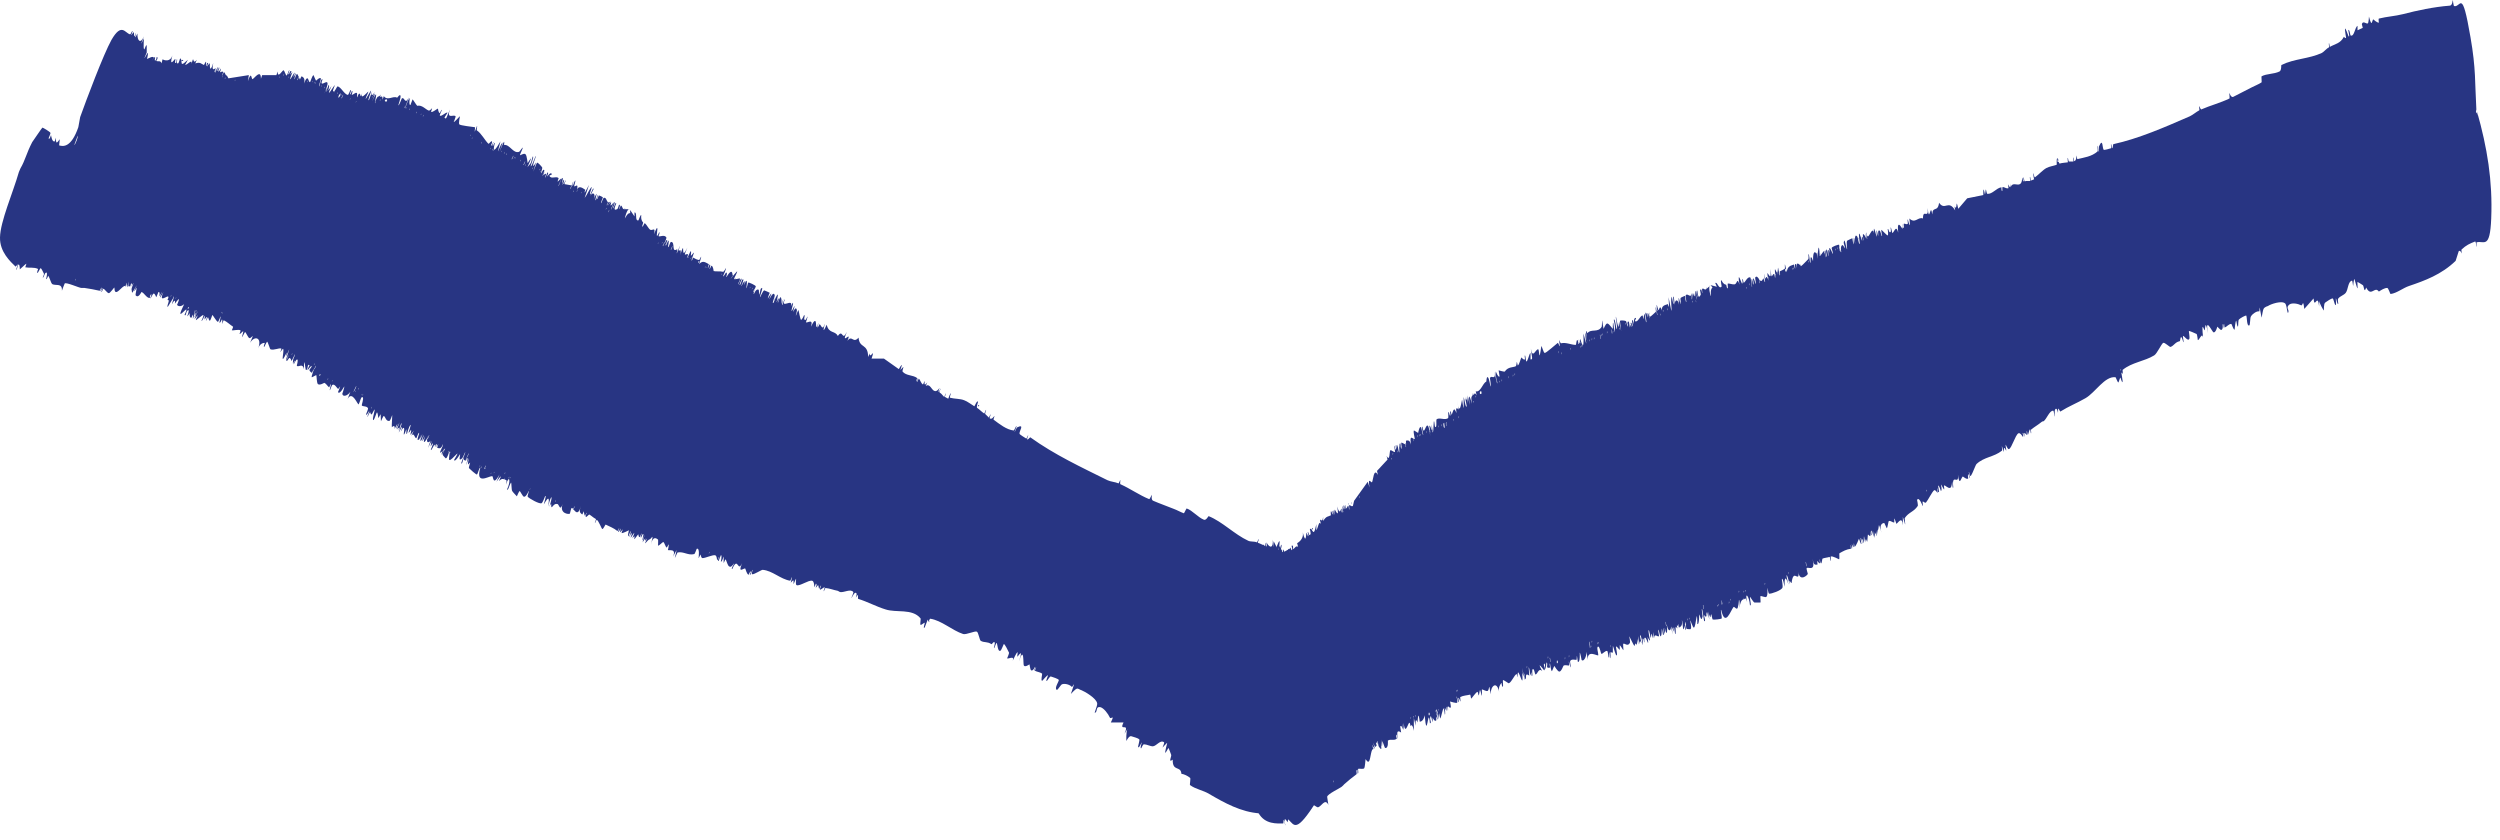 <?xml version="1.0" encoding="UTF-8"?>
<svg xmlns="http://www.w3.org/2000/svg" width="125" height="42" viewBox="0 0 125 42" fill="none">
  <path d="M24.56 23.625L24.529 23.706L24.56 23.666V23.625ZM27.779 24.998L27.748 25.099L27.779 25.059V25.018V24.998ZM26.509 24.413L26.479 24.493L26.509 24.453V24.413ZM24.714 23.585L24.683 23.666L24.714 23.625V23.585ZM24.297 23.383L24.266 23.463L24.297 23.423V23.383ZM24.095 23.302L24.064 23.403L24.095 23.363V23.302ZM24.003 23.262L23.972 23.342L24.003 23.302V23.262ZM22.517 22.575L22.486 22.656L22.517 22.615V22.575ZM22.424 22.535L22.393 22.636L22.424 22.595V22.555V22.535ZM3.792 13.933L3.761 14.034L3.792 13.993V13.953V13.933ZM28.661 25.503L28.738 25.321H28.723L28.645 25.483H28.661V25.503ZM25.519 23.847L25.488 23.928L25.519 23.888V23.847ZM25.457 23.827L25.426 23.928L25.457 23.888V23.847V23.827ZM24.219 23.463L24.297 23.282H24.281L24.204 23.443H24.219V23.463ZM25.256 23.605L25.225 23.706L25.256 23.666V23.625V23.605ZM23.368 22.858L23.445 22.676H23.43L23.353 22.838H23.368V22.858ZM21.387 21.949L21.465 21.767H21.449L21.372 21.929H21.387V21.949ZM18.586 20.334L18.555 20.435L18.586 20.394V20.334ZM18.153 19.708L18.122 19.788L18.153 19.748V19.708ZM18.106 19.688L18.076 19.768L18.106 19.728V19.688ZM17.782 19.526L17.75 19.607L17.782 19.566V19.526ZM16.621 19.001L16.59 19.082L16.621 19.041V19.001ZM16.404 18.9L16.373 19.001L16.404 18.961V18.9ZM16.033 18.718H15.986L15.955 18.779H16.002L16.033 18.718ZM6.299 14.235L6.268 14.336L6.299 14.296V14.256V14.235ZM35.47 27.583L35.439 27.684L35.47 27.643V27.583ZM17.936 19.385L17.905 19.486L17.936 19.445V19.405V19.385ZM17.797 19.324L17.673 19.587C17.704 19.607 17.874 19.223 17.797 19.324ZM15.723 18.476L15.801 18.294H15.785L15.708 18.456H15.723V18.476ZM9.874 15.568L9.843 15.649L9.874 15.609V15.568ZM9.796 15.629C9.796 15.629 9.827 15.508 9.812 15.508C9.812 15.508 9.765 15.548 9.734 15.609C9.703 15.669 9.703 15.73 9.719 15.73C9.719 15.73 9.765 15.689 9.796 15.629ZM9.75 15.508L9.719 15.609L9.75 15.568V15.528V15.508ZM9.456 15.366H9.409L9.378 15.427H9.425L9.456 15.366ZM15.723 18.153L15.692 18.254L15.723 18.213V18.173V18.153ZM14.609 17.648L14.578 17.749L14.609 17.709V17.668V17.648ZM8.806 14.861L8.775 14.942L8.806 14.902V14.861ZM8.682 14.801L8.651 14.902L8.682 14.861V14.821V14.801ZM8.558 14.74L8.527 14.841L8.558 14.801V14.74ZM11.143 15.609L11.112 15.689L11.143 15.649V15.609ZM11.096 15.588L11.065 15.669L11.096 15.629V15.588ZM46.473 31.036L46.442 31.117L46.473 31.076V31.036ZM3.885 6.784L3.714 7.249C3.761 7.249 3.916 6.845 3.885 6.784ZM11.266 3.856L11.235 3.957L11.266 3.917V3.856ZM11.127 3.796L11.096 3.877L11.127 3.836V3.796ZM11.762 3.978L11.731 4.058L11.762 4.018V3.978ZM48.964 20.253H48.918L48.887 20.314H48.933L48.964 20.253ZM13.99 3.816L13.959 3.897L13.99 3.856V3.816ZM14.439 3.816L14.408 3.897L14.439 3.856V3.816ZM14.176 3.695L14.145 3.796L14.176 3.755V3.695ZM38.751 14.902L38.72 15.003L38.751 14.962V14.902ZM37.667 14.619L37.745 14.437H37.729L37.652 14.599H37.667V14.619ZM37.621 14.377L37.59 14.478L37.621 14.437V14.377ZM37.513 14.336L37.481 14.417L37.513 14.377V14.336ZM36.089 13.67L36.058 13.751L36.089 13.71V13.67ZM35.686 13.488L35.655 13.569L35.686 13.529V13.488ZM35.315 13.327L35.284 13.408L35.315 13.367V13.327ZM35.269 13.307L35.238 13.387L35.269 13.347V13.307ZM36.986 13.993L36.955 14.074L36.986 14.034V13.993ZM36.77 13.892L36.739 13.993L36.77 13.953V13.892ZM34.974 13.064H34.928L34.897 13.125H34.944L34.974 13.064ZM34.634 12.903L34.603 13.004L34.634 12.963V12.923V12.903ZM34.557 12.862L34.526 12.963L34.557 12.923V12.862ZM34.433 12.822L34.402 12.903L34.433 12.862V12.822ZM34.046 12.62L34.015 12.701L34.046 12.66V12.62ZM32.916 12.115L32.885 12.196L32.916 12.156V12.115ZM16.358 4.482L16.327 4.583L16.358 4.543V4.482ZM15.383 4.018L15.352 4.119L15.383 4.078V4.038V4.018ZM14.872 4.018L14.95 3.836H14.934L14.857 3.998H14.872V4.018ZM36.646 13.731L36.615 13.832L36.646 13.791V13.751V13.731ZM33.551 12.499L33.628 12.317H33.613L33.535 12.479H33.551V12.499ZM33.272 12.176L33.241 12.277L33.272 12.236V12.176ZM33.148 12.317L33.226 12.135H33.21L33.133 12.297H33.148V12.317ZM33.117 12.095L33.087 12.176L33.117 12.135V12.095ZM17.812 5.048L17.782 5.129L17.812 5.088V5.048ZM17.518 4.906L17.487 4.987L17.518 4.947V4.906ZM17.085 4.927L17.162 4.745H17.147L17.07 4.906H17.085V4.927ZM17.07 4.704L17.039 4.785L17.07 4.745V4.704ZM17.008 4.785C17.008 4.785 17.039 4.664 17.023 4.664C17.023 4.664 16.977 4.704 16.946 4.765C16.915 4.826 16.915 4.886 16.93 4.886C16.93 4.886 16.977 4.846 17.008 4.785ZM16.884 4.604L16.853 4.704L16.884 4.664V4.604ZM16.745 4.543L16.714 4.624L16.745 4.583V4.543ZM16.249 4.321L16.218 4.422L16.249 4.381V4.341V4.321ZM16.095 4.26L16.064 4.341L16.095 4.301V4.26ZM15.77 4.099L15.739 4.2L15.77 4.159V4.099ZM15.723 4.078L15.692 4.159L15.723 4.119V4.078ZM15.63 4.038L15.599 4.119L15.63 4.078V4.038ZM30.471 10.439L30.425 10.581V10.621L30.456 10.54V10.439H30.471ZM30.317 10.379L30.285 10.48L30.317 10.439V10.379ZM18.787 5.068L18.756 5.169L18.787 5.129V5.088V5.068ZM28.676 9.51L28.645 9.611L28.676 9.571V9.51ZM29.078 9.591L29.047 9.672L29.078 9.632V9.591ZM28.862 9.49L28.831 9.591L28.862 9.551V9.49ZM28.134 9.147L28.104 9.248L28.134 9.207V9.147ZM19.02 4.947L18.988 5.048L19.02 5.007V4.947ZM30.347 10.278L30.425 10.096H30.409L30.332 10.258H30.347V10.278ZM28.521 9.45L28.599 9.268H28.583L28.506 9.43H28.521V9.45ZM27.144 8.804L27.221 8.622H27.206L27.128 8.783H27.144V8.804ZM27.051 8.541L27.02 8.622L27.051 8.581V8.541ZM26.633 8.359L26.602 8.46L26.633 8.42V8.38V8.359ZM26.277 8.198L26.247 8.299L26.277 8.258V8.218V8.198ZM24.683 7.451L24.652 7.552L24.683 7.511V7.451ZM24.637 7.43L24.606 7.531L24.637 7.491V7.43ZM24.544 7.39L24.513 7.471L24.544 7.43V7.39ZM19.36 5.007C19.36 5.007 19.298 4.886 19.236 5.048C19.283 5.048 19.298 5.169 19.36 5.007ZM27.005 8.42L26.974 8.521L27.005 8.481V8.42ZM26.185 8.258L26.262 8.077H26.247L26.169 8.238H26.185V8.258ZM26.03 7.976L25.999 8.077L26.03 8.036V7.996V7.976ZM25.782 7.855L25.751 7.935L25.782 7.895V7.855ZM25.72 7.834L25.689 7.935L25.72 7.895V7.855V7.834ZM25.596 7.976L25.674 7.794H25.658L25.581 7.955H25.596V7.976ZM25.333 7.653L25.302 7.754L25.333 7.713V7.673V7.653ZM25.225 7.592L25.194 7.693L25.225 7.653V7.592ZM25.101 7.531L25.07 7.612L25.101 7.572V7.531ZM24.095 7.087L24.064 7.188L24.095 7.148V7.087ZM23.616 6.865L23.585 6.946L23.616 6.905V6.865ZM21.171 5.734L21.14 5.835L21.171 5.795V5.734ZM21.062 5.674L21.031 5.754L21.062 5.714V5.674ZM20.846 5.573L20.815 5.674L20.846 5.633V5.573ZM20.49 5.411L20.459 5.512L20.49 5.472V5.411ZM20.35 5.351L20.319 5.431L20.35 5.391V5.351ZM20.242 5.31L20.211 5.411L20.242 5.371V5.33V5.31ZM23.538 6.724L23.507 6.805L23.538 6.764V6.724ZM11.421 3.917L12.443 3.755L12.396 4.058C12.582 3.493 12.566 3.978 12.628 3.957C12.721 3.917 13.046 3.432 13.046 3.937L13.108 3.755H13.82L13.882 3.574C13.882 3.957 14.114 3.513 14.176 3.513C14.222 3.513 14.284 3.776 14.331 3.776C14.361 3.776 14.439 3.513 14.454 3.513C14.516 3.513 14.361 3.715 14.439 3.715C14.47 3.715 14.485 3.513 14.563 3.553C14.609 3.574 14.377 3.897 14.624 3.594C14.315 4.402 14.702 3.634 14.717 3.634C14.764 3.634 14.655 3.816 14.686 3.836C14.717 3.836 14.748 3.654 14.795 3.675C14.795 3.675 14.686 3.998 14.733 3.957C14.733 3.957 14.81 3.695 14.857 3.695C14.872 3.695 14.996 3.978 14.996 3.978C14.996 3.978 15.073 3.796 15.089 3.816C15.197 3.877 15.259 3.957 15.197 4.179C15.429 3.594 15.414 4.179 15.507 4.099C15.537 4.058 15.599 3.796 15.677 3.755C15.677 3.755 15.785 4.018 15.801 4.038C15.801 4.038 16.017 3.816 16.048 3.937C16.048 3.978 15.924 4.301 15.955 4.321C15.971 4.341 16.064 3.856 16.126 3.978C15.878 4.583 16.714 3.533 16.218 4.664L16.342 4.402L16.296 4.604L16.435 4.24C16.528 4.321 16.265 4.765 16.574 4.301C16.218 5.088 16.714 4.26 16.729 4.26C16.76 4.26 16.636 4.503 16.652 4.543C16.698 4.684 16.853 4.321 16.868 4.321C17.039 4.321 17.209 4.725 17.395 4.745C17.425 4.745 17.518 4.503 17.518 4.503C17.611 4.503 17.456 4.704 17.518 4.725C17.534 4.725 17.596 4.543 17.596 4.543C17.673 4.543 17.565 4.745 17.596 4.745C17.642 4.745 17.766 4.624 17.828 4.644C17.89 4.644 17.828 4.866 17.859 4.866C17.859 4.866 17.921 4.704 17.952 4.684C18.091 4.664 17.936 5.129 18.215 4.381C17.828 5.27 18.431 4.523 18.416 4.583C18.416 4.644 18.261 4.906 18.292 4.947C18.292 4.947 18.555 4.503 18.555 4.523C18.555 4.644 18.354 5.048 18.447 5.007L18.617 4.543C18.524 4.846 18.617 4.785 18.741 4.604L18.571 4.947C18.571 4.947 18.726 4.664 18.741 4.704C18.741 4.765 18.648 4.967 18.602 5.068C18.865 4.523 18.834 4.684 18.741 5.129C18.927 4.644 18.896 4.947 19.035 4.725C18.942 5.028 19.143 4.624 19.128 4.987L19.19 4.805C19.375 5.068 19.669 4.765 19.855 4.886C19.871 4.886 19.994 4.684 20.025 4.785C20.056 4.886 19.902 5.27 19.917 5.27C19.963 5.27 20.087 4.927 20.087 4.927C20.227 4.805 20.242 5.29 20.443 4.866C20.397 4.987 20.227 5.411 20.258 5.431C20.258 5.431 20.397 4.947 20.49 4.906C20.49 4.906 20.428 5.27 20.521 5.25L20.629 4.967C20.644 4.967 20.815 5.25 20.861 5.29C21.109 5.229 21.294 5.492 21.449 5.532C21.495 5.532 21.604 5.411 21.604 5.411C21.619 5.411 21.542 5.593 21.557 5.593C21.635 5.633 21.852 5.431 21.898 5.431C21.898 5.431 21.913 5.633 21.991 5.654C22.006 5.654 22.053 5.492 22.084 5.492C22.114 5.492 21.975 5.754 21.991 5.775C22.068 5.855 22.285 5.593 22.378 5.633L22.223 5.876C22.316 6.017 22.331 5.835 22.501 5.472C22.3 5.997 22.703 5.694 22.78 5.815C22.796 5.835 22.687 6.098 22.687 6.098C22.703 6.138 22.997 5.795 22.997 5.815C22.997 5.835 22.919 6.158 22.966 6.219C23.028 6.279 23.616 6.34 23.739 6.36C23.77 6.36 23.724 6.582 23.739 6.582C23.739 6.582 23.848 6.32 23.848 6.3C23.879 6.3 23.817 6.502 23.848 6.522C24.08 6.683 24.235 7.006 24.42 7.188C24.451 7.208 24.56 7.027 24.591 7.067C24.637 7.107 24.544 7.269 24.544 7.269C24.606 7.33 24.652 7.087 24.668 7.107C24.699 7.107 24.591 7.249 24.652 7.309C24.652 7.309 24.714 7.107 24.745 7.148C24.745 7.148 24.513 7.955 25.024 7.067C24.745 8.117 24.993 7.208 25.132 7.128L24.977 7.592C25.318 6.724 25.179 7.249 25.21 7.249C25.488 7.208 25.658 7.693 25.952 7.592C25.983 7.592 26.138 7.33 26.138 7.39C26.138 7.43 25.999 7.713 25.999 7.754C25.999 7.794 26.2 7.632 26.277 7.713C26.355 7.794 26.37 8.157 26.386 8.157C26.386 8.157 26.757 7.511 26.37 8.359C26.525 8.157 26.525 8.258 26.633 7.834C26.742 7.774 26.494 8.339 26.541 8.319C26.618 8.279 26.757 7.794 26.804 7.794C26.618 8.299 26.587 8.46 26.804 8.117L26.664 8.581C26.664 8.581 26.819 8.178 26.85 8.137C26.881 8.097 27.098 8.339 27.113 8.38C27.128 8.42 27.036 8.662 27.051 8.662C27.067 8.703 27.175 8.359 27.221 8.541L27.113 8.804C27.113 8.804 27.252 8.682 27.299 8.682C27.33 8.682 27.237 8.884 27.252 8.884C27.283 8.884 27.361 8.622 27.376 8.622C27.469 8.622 27.33 8.824 27.361 8.824C27.361 8.824 27.562 8.541 27.593 8.723L27.469 8.783C27.546 8.985 27.794 8.783 27.933 8.905C27.933 8.905 27.871 9.066 27.887 9.086C27.887 9.086 28.073 8.884 28.057 8.945C28.057 8.985 27.902 9.308 27.918 9.308C27.949 9.308 28.042 8.985 28.073 8.945C28.212 8.763 28.088 9.167 28.104 9.167C28.119 9.167 28.181 8.985 28.181 8.985C28.258 9.026 28.134 9.187 28.165 9.187C28.227 9.207 28.243 9.006 28.289 9.026C28.289 9.026 28.212 9.207 28.227 9.207C28.336 9.228 28.459 9.248 28.568 9.268C28.599 9.268 28.645 9.086 28.661 9.086C28.692 9.086 28.568 9.268 28.645 9.288C28.645 9.288 28.738 9.006 28.769 9.026C28.784 9.026 28.707 9.308 28.707 9.308C28.769 9.369 28.955 9.066 28.831 9.591C28.893 9.167 29.187 9.45 29.264 9.49C29.264 9.49 29.109 9.914 29.45 9.248L29.233 9.894C29.326 9.793 29.434 9.531 29.543 9.389C29.666 9.228 29.481 9.652 29.496 9.692C29.512 9.833 29.651 9.308 29.682 9.45L29.512 9.793C29.651 9.551 29.806 9.712 29.682 9.975C29.976 9.308 29.728 10.035 29.775 10.015C29.821 9.995 29.868 9.753 29.899 9.753C29.93 9.753 29.821 9.955 29.852 9.955C29.883 9.955 29.93 9.773 29.945 9.773C29.976 9.773 30.146 9.854 30.146 9.874C30.146 9.874 30.038 10.116 30.053 10.156C30.069 10.197 30.146 9.894 30.193 9.894C30.363 9.833 30.317 10.278 30.533 10.056L30.378 10.298C30.796 9.753 30.301 10.601 30.688 10.116C30.471 10.621 30.518 10.641 30.703 10.116C30.812 10.056 30.626 10.399 30.657 10.419C30.688 10.419 30.781 10.035 30.812 10.177C30.657 10.54 30.75 10.5 30.858 10.459C30.889 10.459 30.951 10.237 30.951 10.237C31.059 10.217 30.936 10.459 30.951 10.459C30.982 10.459 31.028 10.278 31.044 10.278C31.137 10.278 31.106 10.581 31.291 10.399L31.183 10.459H31.477C31.369 10.399 31.23 10.904 31.245 10.924C31.245 10.924 31.384 10.621 31.508 10.661V10.5L31.725 10.823V10.621C31.88 10.621 31.725 11.025 31.91 11.025C31.941 11.025 32.019 10.702 32.065 10.762C32.065 10.762 32.019 10.984 32.158 11.126C32.173 11.126 32.096 11.307 32.112 11.328C32.158 11.368 32.205 11.126 32.251 11.166C32.344 11.247 32.421 11.429 32.514 11.489C32.622 11.55 32.792 11.307 32.7 11.711C32.978 10.984 32.824 11.752 32.839 11.772C32.885 11.853 32.947 11.59 32.963 11.61C33.009 11.651 32.916 11.792 32.932 11.812C32.978 11.853 33.226 11.711 33.319 11.873C33.334 11.913 33.226 12.156 33.226 12.156C33.257 12.216 33.303 11.934 33.365 12.014C33.365 12.014 33.272 12.277 33.288 12.297C33.303 12.297 33.396 12.034 33.411 12.034C33.489 12.014 33.365 12.378 33.411 12.357C33.458 12.337 33.504 12.095 33.551 12.095C33.783 12.095 33.551 12.66 33.86 12.459C33.86 12.459 33.798 12.64 33.876 12.459C33.876 12.539 33.814 12.681 33.845 12.66C34.139 11.934 33.907 12.519 33.938 12.539C33.953 12.559 34.092 12.378 34.015 12.741C34.309 11.812 33.984 13.185 34.371 12.378C34.123 12.943 34.294 12.64 34.402 12.721C34.417 12.721 34.34 12.903 34.34 12.903C34.386 12.903 34.51 12.559 34.541 12.559C34.572 12.559 34.541 12.761 34.541 12.782C34.572 12.802 34.681 12.6 34.696 12.64C34.696 12.64 34.572 13.004 34.572 13.024C34.603 13.064 34.65 12.862 34.665 12.883C34.758 12.943 34.851 12.983 34.959 13.004C34.974 13.004 35.176 12.519 34.959 13.206C35.145 12.983 35.3 13.145 35.439 13.206C35.454 13.206 35.377 13.387 35.392 13.408C35.408 13.408 35.47 13.226 35.485 13.226C35.563 13.266 35.454 13.428 35.485 13.448C35.501 13.448 35.563 13.266 35.578 13.286C35.671 13.327 35.671 13.549 35.686 13.549C35.779 13.589 36.011 13.549 36.151 13.589C36.213 13.589 36.29 13.387 36.29 13.408C36.321 13.448 36.166 13.771 36.166 13.771C36.135 13.953 36.29 13.589 36.321 13.63C36.398 13.69 36.275 13.852 36.321 13.852C36.336 13.852 36.615 13.307 36.63 13.791L36.522 13.953C36.522 13.953 36.847 13.549 36.862 13.569C36.862 13.63 36.708 13.892 36.708 13.933C36.708 14.013 36.986 13.892 37.002 13.933C37.002 13.993 36.878 14.235 36.909 14.215C36.94 14.215 37.064 13.791 37.079 13.973C37.079 13.993 36.955 14.235 36.986 14.256C37.017 14.276 37.095 13.993 37.11 13.993C37.265 13.852 37.064 14.296 37.064 14.296C37.064 14.377 37.296 13.771 37.218 14.256L37.28 14.074C37.404 13.912 37.311 14.417 37.311 14.417C37.358 14.377 37.389 14.155 37.404 14.134C37.435 14.094 37.791 14.276 37.791 14.316C37.791 14.316 37.636 14.72 37.698 14.7C37.698 14.7 37.791 14.437 37.915 14.478C37.977 14.478 37.93 14.781 37.961 14.72C37.992 14.68 38.023 14.458 38.039 14.437C38.24 14.235 37.961 14.821 38.008 14.861C38.008 14.861 38.147 14.538 38.209 14.518C38.224 14.518 38.456 14.619 38.487 14.639C38.487 14.639 38.379 14.882 38.395 14.922C38.395 14.922 38.549 14.659 38.565 14.68C38.58 14.7 38.456 14.942 38.472 14.962C38.472 14.962 38.673 14.518 38.735 14.761C38.751 14.861 38.565 15.205 38.673 15.144C39.044 14.235 38.828 15.104 38.828 15.104C38.843 15.124 38.905 14.902 38.921 14.922C38.983 14.983 38.843 15.124 38.905 15.124C38.905 15.124 38.983 14.861 39.029 14.861C39.06 14.861 39.106 15.043 39.06 15.205L39.168 14.942C39.168 14.942 39.06 15.306 39.122 15.245C39.137 15.225 39.215 14.922 39.246 14.983C38.998 15.487 39.694 14.861 39.54 15.326C39.787 14.801 39.555 15.548 39.571 15.548C39.617 15.548 39.71 15.286 39.725 15.306C39.741 15.326 39.648 15.588 39.648 15.588C39.679 15.588 39.772 15.306 39.834 15.467C39.88 15.548 39.756 15.81 39.803 15.77C39.803 15.77 39.896 15.508 39.927 15.508C39.927 15.508 40.02 15.992 40.05 15.992C40.112 15.992 40.205 15.75 40.205 15.75C40.283 15.79 40.159 15.932 40.236 15.992C40.298 16.053 40.36 15.81 40.375 15.831C40.391 15.831 40.298 16.113 40.298 16.113C40.36 16.174 40.685 15.891 40.546 16.335C40.855 15.689 40.793 16.335 40.809 16.335C40.871 16.376 40.886 16.154 40.932 16.174C40.932 16.174 40.84 16.335 40.886 16.376C40.902 16.376 40.964 16.214 40.979 16.214C41.041 16.235 41.056 16.376 41.149 16.376C41.18 16.376 41.227 16.194 41.242 16.194C41.242 16.194 41.056 16.86 41.335 16.235C41.443 16.699 41.753 16.517 41.892 16.8C42.155 16.416 42.093 17.103 42.341 16.598C42.016 17.345 42.619 16.457 42.372 17.042C42.604 16.719 42.65 17.204 42.929 16.881C42.975 17.446 43.393 17.143 43.409 17.85L43.486 17.668C43.486 18.012 43.78 17.305 43.579 17.931H44.198L44.941 18.456C45.219 17.971 45.018 18.496 45.018 18.496C45.033 18.496 45.157 18.335 45.173 18.355C45.173 18.355 45.111 18.557 45.126 18.577C45.312 18.799 45.637 18.738 45.854 18.9C45.869 18.9 45.792 19.061 45.807 19.082C45.823 19.082 45.885 18.9 45.9 18.9C45.931 18.9 45.823 19.082 45.854 19.102C45.869 19.102 45.931 18.92 45.947 18.94C46.008 18.981 46.055 19.183 46.148 19.223C46.163 19.223 46.21 19.061 46.241 19.061C46.241 19.061 46.163 19.385 46.364 19.122L46.287 19.304C46.488 19.142 46.581 19.506 46.72 19.546C46.844 19.607 46.968 19.405 46.968 19.405C46.999 19.405 46.875 19.566 46.952 19.607C46.952 19.607 47.014 19.425 47.03 19.425C47.045 19.425 46.952 19.607 46.983 19.627C47.092 19.688 47.154 19.809 47.215 19.849C47.215 19.849 47.277 19.667 47.293 19.667C47.308 19.667 47.231 19.849 47.246 19.849C47.308 19.869 47.37 19.93 47.417 19.93C47.417 19.93 47.51 19.647 47.541 19.667C47.556 19.667 47.463 19.869 47.51 19.889C47.757 19.95 48.005 19.93 48.206 20.011C48.376 20.071 48.546 20.212 48.717 20.314C48.732 20.314 48.856 19.99 48.902 20.091C48.902 20.111 48.809 20.354 48.856 20.394C48.98 20.475 49.088 20.596 49.212 20.677C49.227 20.677 49.289 20.475 49.305 20.495C49.32 20.495 49.243 20.677 49.258 20.697C49.32 20.758 49.382 20.818 49.444 20.879L49.521 20.717C49.552 20.738 49.459 20.899 49.49 20.919C49.599 21 49.707 20.798 49.722 20.798C49.738 20.798 49.661 20.98 49.676 20.98C49.97 21.202 50.326 21.485 50.682 21.525C50.713 21.525 50.806 21.283 50.821 21.303C50.852 21.323 50.697 21.606 50.744 21.586C50.744 21.586 50.821 21.384 50.868 21.363C51.255 21.182 50.945 21.565 50.976 21.687C50.976 21.727 51.255 21.889 51.316 21.929C51.332 21.929 51.394 21.747 51.409 21.767C51.425 21.767 51.332 21.949 51.363 21.969C51.394 22.01 51.502 21.848 51.518 21.868C52.725 22.737 54.071 23.363 55.371 24.009C55.541 24.09 55.742 24.09 55.928 24.17C55.944 24.17 56.005 23.988 56.021 24.009C56.021 24.009 55.99 24.191 56.021 24.211C56.516 24.433 56.965 24.756 57.46 24.958C57.491 24.958 57.584 24.736 57.599 24.736C57.599 24.736 57.538 24.998 57.661 25.039C57.986 25.18 58.389 25.321 58.683 25.442C58.853 25.503 59.023 25.604 59.193 25.665C59.209 25.665 59.317 25.422 59.333 25.422C59.627 25.523 59.89 25.866 60.199 25.988C60.308 26.028 60.416 25.806 60.431 25.806C61.128 26.089 61.716 26.715 62.412 27.038C62.536 27.098 62.706 27.058 62.846 27.118C62.861 27.118 62.923 26.937 62.938 26.957C62.954 26.957 62.877 27.139 62.892 27.139C63.155 27.219 63.418 27.462 63.712 27.32C63.712 27.32 63.728 27.502 63.79 27.442C63.805 27.421 64.099 26.553 63.929 27.502C63.991 27.623 64.037 27.199 64.068 27.24C64.115 27.3 64.006 27.522 64.037 27.543C64.161 27.744 64.409 27.381 64.548 27.462L64.439 27.623L64.734 27.765L64.78 27.583C64.919 27.462 64.981 27.765 65.043 27.805C65.09 27.825 65.26 27.583 65.26 27.583C65.275 27.583 65.167 27.906 65.213 27.926C65.244 27.946 65.337 27.845 65.383 27.866C65.383 27.866 65.476 28.168 65.538 28.229C65.538 28.229 65.6 28.047 65.631 28.067C66.002 28.33 66.359 28.653 66.745 28.916C67.411 29.36 68.2 29.925 68.896 30.551C69.005 30.652 69.144 30.45 69.159 30.45C69.159 30.45 69.051 30.692 69.067 30.733C69.299 31.096 69.856 30.289 69.005 32.631C68.463 34.105 68.076 34.59 67.504 35.7C67.504 35.721 67.442 35.761 67.411 35.822C67.395 35.922 67.473 35.781 67.473 35.801C67.473 35.801 67.302 36.245 67.488 35.801C67.039 37.639 66.467 39.173 65.492 40.567C64.672 41.738 64.672 41.092 64.3 40.89C64.269 40.89 64.223 41.072 64.192 41.051C64.192 41.051 64.285 40.789 64.254 40.769C63.991 40.627 63.805 40.526 63.495 40.506C63.465 40.506 63.418 40.668 63.418 40.668C63.418 40.668 63.465 40.446 63.341 40.425C63.31 40.425 63 40.668 62.985 40.668C62.056 40.607 61.221 40.143 60.462 39.699C60.168 39.517 59.766 39.456 59.503 39.254C59.472 39.254 59.549 38.911 59.503 38.891C59.379 38.79 59.209 38.709 59.07 38.689C59.039 38.265 58.621 38.608 58.636 37.982C58.389 38.164 58.59 37.821 58.559 37.74C58.528 37.659 58.451 37.437 58.42 37.397C58.42 37.397 58.28 37.659 58.265 37.639C58.234 37.619 58.358 37.174 58.358 37.154C58.358 37.114 58.141 37.376 58.126 37.376C58.126 37.376 58.234 37.134 58.203 37.114C58.017 36.972 57.832 37.296 57.646 37.316C57.507 37.316 57.336 37.215 57.197 37.215C57.135 37.215 57.073 37.417 57.058 37.417C56.98 37.417 57.104 37.114 57.089 37.114C57.073 37.114 56.934 37.477 56.903 37.336C56.903 37.296 56.996 36.993 56.965 36.972C56.888 36.892 56.671 36.851 56.563 36.811C56.454 36.771 56.315 37.053 56.315 37.053C56.315 37.053 56.3 36.548 56.377 36.447L56.222 36.69C56.501 36.064 55.928 36.629 56.176 36.124H55.541C55.758 35.68 55.541 35.983 55.495 35.882C55.402 35.68 55.185 35.397 55.015 35.357C54.798 35.317 54.86 35.539 54.798 35.599C54.628 35.801 54.876 35.317 54.86 35.175C54.829 34.913 54.226 34.569 54.071 34.509C54.04 34.509 53.916 34.428 53.87 34.428C53.762 34.428 53.529 34.731 53.545 34.691C53.545 34.691 53.7 34.246 53.7 34.226C53.7 34.186 53.607 34.368 53.591 34.347C53.514 34.246 53.282 34.166 53.127 34.206C53.034 34.206 52.895 34.529 52.833 34.489C52.709 34.408 52.941 34.085 52.941 34.004C52.941 33.944 52.601 33.843 52.539 33.822C52.477 33.822 52.369 34.044 52.338 34.044C52.261 34.085 52.415 33.762 52.4 33.762C52.338 33.762 52.121 34.044 52.106 34.044C52.028 34.024 52.121 33.721 52.106 33.681C51.997 33.6 51.858 33.6 51.75 33.54C51.734 33.54 51.812 33.378 51.812 33.378C51.765 33.378 51.719 33.56 51.719 33.54C51.672 33.52 51.796 33.358 51.75 33.338C51.75 33.338 51.657 33.56 51.564 33.52C51.502 33.499 51.487 33.217 51.471 33.217C51.471 33.217 51.255 33.378 51.193 33.277C51.146 33.217 51.224 32.227 50.945 33.075C51.208 32.308 50.883 32.853 50.868 32.833C50.837 32.793 51.007 32.247 50.636 33.035C50.744 32.752 50.388 32.974 50.357 32.914C50.357 32.914 50.465 32.671 50.45 32.631C50.419 32.571 50.233 32.167 50.187 32.207C50.187 32.207 50.063 32.51 50.032 32.53C49.877 32.631 49.877 32.167 49.831 32.146C49.8 32.146 49.722 32.409 49.707 32.409C49.661 32.409 49.784 32.167 49.722 32.106C49.676 32.066 49.599 32.227 49.568 32.207C49.367 32.066 49.227 32.146 49.042 32.045C48.98 32.025 48.918 31.601 48.84 31.581C48.732 31.541 48.314 31.743 48.16 31.702C47.602 31.52 47.076 31.016 46.504 30.935C46.488 30.935 46.442 31.076 46.411 31.096C46.411 31.096 46.411 30.955 46.38 30.995C46.38 30.995 46.256 31.319 46.241 31.359C46.132 31.52 46.241 31.137 46.241 31.137C46.179 31.137 46.055 31.278 46.024 31.238C45.993 31.197 46.055 30.935 46.024 30.915C45.606 30.41 44.817 30.652 44.275 30.47C43.811 30.329 43.378 30.087 42.913 29.945C42.882 29.945 42.913 29.744 42.898 29.744C42.882 29.744 42.79 29.885 42.79 29.885C42.79 29.885 42.898 29.602 42.759 29.642C42.681 29.663 42.573 29.945 42.573 29.885C42.573 29.885 42.681 29.642 42.666 29.602C42.526 29.42 42.202 29.642 42 29.602C42 29.602 41.938 29.562 41.892 29.542C41.675 29.501 41.49 29.42 41.273 29.4C41.258 29.4 41.211 29.562 41.18 29.562C41.165 29.562 41.258 29.36 41.227 29.36C41.18 29.36 41.041 29.501 40.994 29.481C40.979 29.481 41.056 29.299 41.056 29.279C41.01 29.279 40.979 29.441 40.964 29.441C40.932 29.441 40.932 29.259 40.902 29.259C40.886 29.259 40.809 29.38 40.793 29.38C40.762 29.38 40.886 29.218 40.793 29.178C40.793 29.178 40.731 29.36 40.716 29.36C40.716 29.36 40.716 29.057 40.608 29.037C40.422 28.996 39.989 29.319 39.834 29.259C39.756 29.239 39.818 28.936 39.803 28.936C39.787 28.936 39.694 29.198 39.679 29.198C39.664 29.198 39.694 29.037 39.664 29.017C39.633 29.017 39.54 29.138 39.54 29.138C39.524 29.138 39.617 28.855 39.602 28.855C39.586 28.855 39.524 29.037 39.509 29.037C39.014 28.956 38.627 28.532 38.132 28.491C38.07 28.491 37.729 28.714 37.621 28.714C37.528 28.714 37.667 28.491 37.621 28.491C37.621 28.491 37.528 28.754 37.497 28.754C37.466 28.754 37.559 28.572 37.559 28.572C37.466 28.572 37.451 28.734 37.435 28.734C37.342 28.734 37.28 28.451 37.265 28.431C37.203 28.37 36.862 28.734 37.11 28.148C36.878 28.673 36.909 27.765 36.615 28.451C36.522 28.451 36.692 28.249 36.708 28.168C36.708 28.148 36.569 28.391 36.476 28.33C36.367 28.29 36.336 28.027 36.275 27.966C36.259 27.966 36.197 28.148 36.182 28.148C36.182 28.148 36.182 27.805 36.182 27.825C36.166 27.825 36.12 28.088 36.042 28.088C36.042 28.088 36.12 27.724 36.042 27.765C36.042 27.765 35.934 28.027 35.934 28.047C35.841 28.067 35.965 27.845 35.965 27.845C35.919 27.845 35.888 28.027 35.857 28.007C35.841 28.007 35.857 27.805 35.764 27.765C35.655 27.724 35.269 27.906 35.129 27.906C35.052 27.906 35.052 27.765 35.021 27.724C35.021 27.724 34.944 27.906 34.928 27.906C34.928 27.906 35.005 27.361 34.835 27.442C34.835 27.442 34.742 27.704 34.712 27.704C34.402 27.785 34.185 27.563 33.876 27.623C33.628 28.168 33.798 27.744 33.829 27.502L33.644 27.845C33.845 27.401 33.443 27.543 33.396 27.502C33.396 27.502 33.458 27.24 33.427 27.219C33.427 27.219 33.35 27.381 33.334 27.381C33.257 27.32 33.241 27.159 33.164 27.098C33.133 27.098 32.947 27.3 32.901 27.28C32.901 27.28 32.916 26.977 32.901 26.977C32.824 26.916 32.638 26.775 32.545 27.24C32.7 26.593 32.607 26.916 32.468 26.977H32.452C32.344 27.038 32.127 27.401 32.359 26.916C32.096 27.28 32.437 26.634 32.127 27.118L32.235 26.735C32.003 27.381 32.189 26.735 32.173 26.715C32.112 26.654 32.081 26.876 32.05 26.876C31.988 26.876 32.112 26.674 32.065 26.674C32.065 26.674 32.003 26.856 31.972 26.856C31.926 26.856 31.926 26.715 31.91 26.715L31.725 26.957C31.678 26.957 31.818 26.674 31.616 26.916C31.864 26.331 31.57 26.876 31.539 26.876C31.508 26.876 31.616 26.694 31.585 26.674C31.523 26.634 31.508 26.856 31.462 26.836C31.462 26.836 31.555 26.573 31.539 26.553C31.523 26.533 31.431 26.816 31.415 26.816C31.369 26.816 31.446 26.513 31.446 26.513C31.446 26.513 31.137 26.674 31.075 26.654L31.137 26.472C31.106 26.472 31.044 26.614 31.013 26.614C30.997 26.614 31.044 26.432 31.013 26.432C31.013 26.432 30.966 26.614 30.904 26.593C30.889 26.593 31.059 26.19 30.874 26.553C30.672 26.392 30.487 26.331 30.285 26.23C30.255 26.23 30.177 26.452 30.115 26.452C30.084 26.452 29.93 26.028 29.837 25.988C29.821 25.988 29.759 26.169 29.744 26.149C29.728 26.149 29.821 25.967 29.79 25.947C29.666 25.887 29.574 25.786 29.465 25.725C29.434 25.725 29.326 25.866 29.295 25.846C29.249 25.826 29.341 25.644 29.341 25.644C29.311 25.624 29.264 25.806 29.249 25.786C29.202 25.745 29.202 25.584 29.187 25.564C29.187 25.564 29.125 25.725 29.109 25.725C29.001 25.624 28.939 25.624 29.047 25.281C28.877 25.988 28.661 25.341 28.583 25.402C28.552 25.402 28.506 25.665 28.49 25.685C28.444 25.725 27.949 25.685 28.134 25.2C27.995 25.604 27.949 25.2 27.871 25.2H27.856C27.717 25.16 27.608 25.362 27.593 25.362C27.515 25.362 27.624 24.998 27.469 25.341C27.67 24.715 27.562 24.695 27.407 25.321C27.546 24.514 27.206 25.22 27.191 25.22C27.175 25.22 27.361 24.695 27.252 24.816C27.252 24.816 27.144 25.119 27.082 25.16C26.974 25.22 26.448 24.917 26.386 24.837C26.355 24.796 26.479 24.514 26.432 24.554C26.432 24.554 26.308 24.857 26.2 24.837C26.138 24.837 26.014 24.554 25.983 24.554C25.952 24.554 25.844 24.816 25.844 24.816C25.844 24.816 25.627 24.594 25.612 24.554C25.566 24.493 25.581 24.11 25.55 24.13C25.457 24.271 25.411 24.554 25.349 24.473C25.55 24.09 25.473 23.666 25.302 24.231C25.364 23.928 25.302 24.029 25.225 23.968C25.256 23.847 25.256 23.847 25.21 23.968C25.07 23.888 24.947 24.069 24.947 24.049C24.931 24.049 25.241 23.504 24.823 24.09L24.977 23.726C24.622 24.352 24.683 23.807 24.606 23.807C24.42 23.807 23.755 24.271 24.018 23.383C23.972 23.342 23.894 23.686 23.848 23.726C23.817 23.746 23.476 23.443 23.445 23.403C23.43 23.383 23.507 23.14 23.507 23.14C23.476 23.1 23.322 23.463 23.445 22.898L23.306 23.262L23.399 22.878C23.399 22.878 23.322 22.979 23.291 23.04C23.291 23.04 23.368 22.858 23.353 22.858C23.337 22.858 23.291 22.979 23.275 23.04C23.275 23.04 23.275 23.04 23.244 23.04C23.244 23.04 23.291 22.959 23.213 23.019C23.182 23.019 23.198 22.898 23.198 22.898C23.151 22.918 23.12 23.262 23.058 23.161C23.09 23.04 23.275 22.656 23.26 22.615C23.26 22.575 23.151 22.878 23.105 22.918C22.873 23.12 23.043 22.716 22.997 22.716C22.997 22.716 22.749 23.14 22.703 22.999C23.151 22.252 22.579 23.06 22.471 22.999C22.409 22.979 22.517 22.555 22.471 22.575C22.439 22.595 22.378 22.918 22.285 22.918C22.285 22.918 22.13 22.757 22.13 22.737C22.145 22.555 22.409 22.272 22.13 22.535C22.161 22.494 22.177 22.494 22.177 22.535C22.177 22.575 22.145 22.656 22.114 22.696C22.084 22.737 22.068 22.737 22.084 22.696C22.084 22.656 22.114 22.575 22.145 22.535C21.805 22.858 22.192 22.292 22.145 22.212C22.053 22.474 21.944 22.413 21.867 22.393C21.836 22.393 21.929 22.212 21.913 22.212C21.898 22.212 21.82 22.373 21.805 22.373C21.882 22.252 21.805 22.07 21.759 22.353C21.743 22.353 21.743 22.232 21.728 22.232C21.697 22.232 21.542 22.615 21.542 22.474C21.542 22.474 21.65 22.212 21.65 22.191C21.604 22.07 21.465 22.636 21.573 22.05L21.403 22.393L21.526 22.03C21.449 22.151 21.248 22.191 21.418 21.767C21.263 22.151 21.093 22.252 21.263 21.808C20.954 22.393 21.233 21.727 21.171 21.767C21.171 21.767 21.047 22.151 21.016 22.01C21.217 21.485 21.093 21.788 20.969 21.989C21.201 21.384 20.969 21.969 20.954 21.969C20.753 22.131 21.031 21.586 20.938 21.646C20.892 21.687 20.83 21.909 20.815 21.909C20.737 21.929 20.706 21.586 20.567 21.788L20.691 21.525C20.381 21.969 20.598 21.586 20.552 21.485C20.552 21.485 20.443 21.666 20.428 21.626C20.428 21.626 20.552 21.242 20.536 21.242C20.474 21.242 20.35 21.666 20.35 21.687C20.288 21.767 20.335 21.465 20.319 21.465C20.304 21.465 20.242 21.707 20.196 21.727C20.165 21.727 20.242 21.444 20.196 21.404C20.134 21.343 20.087 21.545 20.041 21.565C20.041 21.565 20.149 21.343 20.072 21.363C20.072 21.363 19.963 21.606 19.933 21.626C19.933 21.626 20.118 21.162 20.072 21.162C20.041 21.162 19.963 21.505 19.933 21.525C19.933 21.525 19.994 21.262 19.84 21.485L19.979 21.121L19.793 21.465L19.871 21.182L19.731 21.444C19.762 21.182 19.592 21.363 19.592 21.363C19.577 21.283 19.623 20.738 19.608 20.758C19.608 20.758 19.515 21.02 19.484 21.04C19.298 21.101 19.267 20.818 19.19 20.798C19.159 20.798 19.05 21.061 19.05 21.061C19.035 21.061 19.05 20.738 19.02 20.717L18.927 20.899C18.896 20.899 18.896 20.556 18.834 20.637C18.818 20.657 18.726 20.96 18.679 21C18.571 21.061 18.772 20.455 18.726 20.475C18.695 20.495 18.602 20.717 18.586 20.717C18.524 20.738 18.524 20.616 18.509 20.616C18.462 20.616 18.385 20.879 18.369 20.838C18.369 20.798 18.478 20.556 18.462 20.556C18.431 20.556 18.308 20.859 18.308 20.697C18.308 20.697 18.416 20.455 18.401 20.414C18.354 20.293 18.122 20.334 18.091 20.273C18.076 20.233 18.199 19.93 18.137 19.869C18.06 19.768 17.998 20.111 17.936 20.212C17.89 20.293 17.627 19.486 17.379 19.95L17.518 19.587C17.395 19.788 17.131 19.869 17.116 19.688C17.116 19.667 17.24 19.344 17.209 19.324C17.209 19.324 16.992 19.748 16.899 19.607C16.899 19.607 17.008 19.344 17.008 19.324C16.992 19.324 16.915 19.465 16.899 19.445C16.837 19.385 16.729 19.183 16.621 19.243C16.59 19.243 16.512 19.506 16.497 19.506C16.451 19.546 16.574 19.203 16.543 19.203C16.528 19.203 16.466 19.385 16.451 19.364C16.373 19.304 16.311 19.183 16.218 19.142C16.203 19.142 15.986 19.284 15.893 19.203C15.832 19.142 15.832 18.779 15.816 18.759C15.816 18.738 15.599 18.88 15.584 18.86C15.569 18.799 15.692 18.496 15.692 18.476C15.661 18.436 15.615 18.658 15.584 18.637C15.352 18.476 15.553 18.456 15.584 18.314C15.584 18.173 15.197 18.86 15.476 18.254C15.336 18.173 15.429 18.516 15.29 18.496C15.274 18.496 15.197 17.668 15.197 18.456C15.135 18.133 14.934 18.375 14.841 18.294C14.826 18.294 14.934 17.991 14.857 17.971C14.795 17.971 14.702 18.213 14.686 18.213C14.655 18.213 14.764 18.032 14.733 18.032C14.702 18.032 14.609 18.375 14.655 17.991C14.655 17.951 14.764 17.749 14.748 17.709L14.578 18.052C14.47 17.709 14.408 18.052 14.331 18.052C14.3 18.052 14.439 17.789 14.423 17.769C14.392 17.769 14.315 18.072 14.3 18.032C14.269 17.971 14.671 16.962 14.3 17.83L14.331 17.628C13.975 18.395 14.222 17.567 14.16 17.446C14.145 17.406 14.021 17.608 14.021 17.608C14.005 17.608 14.083 17.446 14.067 17.426C13.944 17.386 13.696 17.527 13.526 17.466C13.495 17.466 13.402 17.103 13.355 17.083C13.34 17.083 13.216 17.345 13.216 17.345C13.139 17.345 13.263 17.143 13.232 17.143C13.154 17.143 12.984 17.184 12.907 17.426C13.123 16.84 12.706 16.78 12.504 17.143C12.768 16.517 12.566 16.962 12.458 16.901C12.396 16.86 12.303 16.638 12.257 16.598C12.241 16.598 12.117 16.86 12.102 16.86C12.086 16.86 12.179 16.578 12.164 16.558C12.133 16.558 12.009 16.719 11.978 16.699C11.978 16.699 12.04 16.517 12.025 16.517C11.932 16.457 11.638 16.537 11.591 16.517C11.591 16.517 11.669 16.335 11.653 16.335C11.498 16.235 11.359 16.093 11.189 16.012C11.174 16.012 11.112 16.194 11.096 16.194C11.096 16.194 11.143 15.992 11.096 15.972C11.081 15.972 11.019 16.174 10.972 16.134C10.957 16.134 11.065 15.79 11.019 15.831C11.019 15.831 10.926 16.093 10.895 16.093C10.833 16.093 10.647 15.75 10.616 15.75C10.616 15.75 10.524 16.033 10.493 16.033C10.431 16.033 10.431 15.871 10.4 15.871C10.369 15.871 10.338 16.033 10.291 16.033C10.291 16.033 10.369 15.851 10.353 15.851C10.307 15.851 10.245 15.972 10.229 15.972C10.214 15.972 10.261 15.79 10.229 15.79C10.229 15.79 10.09 16.113 10.075 16.033C10.075 16.033 10.199 15.77 10.168 15.75C10.137 15.73 9.812 16.012 9.796 16.012C9.765 15.972 10.059 15.508 9.719 15.972C9.997 15.245 9.75 15.831 9.719 15.871C9.688 15.891 9.889 15.487 9.765 15.568C9.564 16.275 9.672 15.73 9.657 15.73C9.626 15.73 9.58 15.891 9.564 15.891C9.456 15.891 9.487 15.649 9.487 15.649C9.487 15.649 9.378 15.831 9.363 15.81C9.363 15.81 9.487 15.487 9.409 15.508C9.27 15.568 9.332 15.831 9.224 15.75C9.626 14.902 8.62 16.416 9.208 15.205C9.053 15.346 8.914 15.326 8.852 15.245C8.852 15.245 8.961 15.003 8.945 14.962C8.93 14.922 8.744 15.184 8.744 15.184C8.744 15.184 8.806 14.821 8.589 15.225L8.697 14.841L8.388 15.346C8.311 15.306 8.543 14.962 8.372 15.003C8.62 14.478 7.846 15.346 8.171 14.599C8.032 14.861 7.893 15.063 8.109 14.579C7.831 15.084 8.078 14.579 7.924 14.599L7.815 14.861C7.8 14.861 7.753 14.659 7.676 14.68C7.645 14.68 7.537 14.922 7.521 14.922C7.49 14.922 7.599 14.72 7.568 14.72C7.49 14.72 7.49 14.902 7.49 14.902C7.32 14.902 7.212 14.639 7.073 14.599C7.073 14.599 6.918 14.942 6.779 14.761C6.763 14.761 6.84 14.397 6.84 14.377C6.84 14.377 6.546 14.861 6.84 14.256C6.608 14.619 6.608 14.781 6.577 14.458C6.577 14.397 6.67 14.195 6.67 14.175C6.67 14.114 6.577 14.336 6.562 14.336C6.639 14.215 6.562 14.034 6.515 14.316C6.454 14.296 6.376 14.417 6.438 14.074C6.299 14.639 6.376 14.215 6.33 14.134L6.299 14.336C6.221 14.175 5.974 14.559 5.835 14.599C5.695 14.639 5.742 14.377 5.711 14.377C5.711 14.377 5.494 14.659 5.448 14.659C5.355 14.659 5.246 14.458 5.169 14.437C5.138 14.437 5.107 14.619 5.061 14.599C5.061 14.599 5.154 14.417 5.107 14.397C5.107 14.397 5.061 14.579 5.014 14.559C5.014 14.559 5.107 14.377 5.061 14.377C5.061 14.377 4.999 14.538 4.983 14.538C4.736 14.478 4.473 14.437 4.225 14.397C4.179 14.397 4.132 14.397 4.07 14.397C3.962 14.397 3.297 14.094 3.235 14.175C3.219 14.195 3.126 14.458 3.095 14.538C3.126 14.114 2.755 14.316 2.6 14.195C2.554 14.155 2.476 13.872 2.414 13.791C2.399 13.771 2.353 13.993 2.306 13.953C2.306 13.953 2.399 13.589 2.306 13.63C2.213 13.65 2.198 13.912 2.136 13.872C2.136 13.872 2.213 13.71 2.198 13.69C2.151 13.61 2.089 13.428 2.028 13.408C2.012 13.408 1.888 13.67 1.873 13.65C1.826 13.61 1.919 13.448 1.904 13.448C1.703 13.347 1.486 13.408 1.269 13.367C1.254 13.367 1.331 13.185 1.316 13.185C1.285 13.185 1.006 13.468 0.991 13.468C0.991 13.468 0.991 13.206 0.929 13.226C0.882 13.226 0.851 13.508 0.821 13.488C0.79 13.488 0.898 13.226 0.882 13.206C0.882 13.206 0.79 13.347 0.774 13.327C0.526 13.085 -0.015 12.6 0 11.873C0.016 11.065 0.65 9.632 0.944 8.602L1.022 8.42C1.269 7.996 1.316 7.673 1.61 7.107C1.641 7.067 2.105 6.38 2.12 6.38C2.151 6.38 2.492 6.582 2.523 6.643C2.538 6.683 2.414 6.926 2.43 6.926C2.492 7.006 2.538 6.744 2.554 6.764C2.554 6.764 2.6 7.128 2.739 7.067L2.801 6.885C2.77 7.37 2.956 6.966 2.987 6.966L2.956 7.269C3.157 7.33 3.56 7.39 3.916 6.36C3.916 6.34 4.008 5.876 4.008 5.855C4.318 4.987 5.169 2.726 5.571 1.999C6.082 1.11 6.252 1.655 6.5 1.716C6.546 1.716 6.593 1.534 6.624 1.554C6.655 1.554 6.546 1.736 6.577 1.756C6.577 1.756 6.655 1.615 6.686 1.615C6.717 1.615 6.686 1.797 6.717 1.817C6.732 1.817 6.794 1.635 6.809 1.635C6.809 1.635 6.655 2.12 6.871 1.676C6.856 2.039 7.026 2.221 7.196 1.817C6.902 2.564 7.196 1.918 7.196 1.918C7.196 1.918 7.165 2.382 7.196 2.443C7.227 2.584 7.305 2.12 7.336 2.302C7.336 2.302 7.336 2.483 7.336 2.625L7.227 2.887C7.227 2.948 7.367 2.645 7.382 2.645C7.428 2.645 7.351 2.948 7.351 2.948C7.382 2.948 7.661 2.766 7.692 2.887L7.583 3.049C7.877 2.625 7.692 3.008 7.753 3.028C7.831 3.028 7.815 2.847 7.846 2.847C7.939 2.887 7.8 3.049 7.815 3.049C7.908 3.089 8.032 3.008 8.078 3.17L8.125 2.968C8.202 3.008 8.512 3.129 8.62 2.766C8.434 3.432 8.744 2.928 8.759 2.948C8.79 2.948 8.728 3.15 8.759 3.15C8.821 3.17 8.837 2.968 8.837 2.968C8.914 2.968 8.759 3.19 8.899 3.17C8.945 3.17 8.991 2.928 9.007 2.928C9.069 2.907 9.053 3.049 9.084 3.049C9.301 3.049 9.007 2.867 9.084 3.17C9.115 3.271 9.316 3.049 9.394 2.988L9.255 3.251C9.394 3.23 9.61 2.928 9.58 3.19C9.719 2.645 9.595 3.311 9.843 2.988L9.765 3.17C10.028 3.089 10.044 3.19 10.199 3.251C10.199 3.251 10.276 3.089 10.291 3.089C10.338 3.089 10.261 3.291 10.322 3.311C10.322 3.311 10.322 3.109 10.415 3.15C10.415 3.15 10.338 3.331 10.353 3.331C10.353 3.331 10.446 3.17 10.493 3.17C10.493 3.17 10.462 3.776 10.663 3.15C10.555 3.654 10.756 3.392 10.787 3.412C10.787 3.412 10.694 3.594 10.74 3.614C10.74 3.614 10.802 3.432 10.818 3.432C10.848 3.432 10.725 3.614 10.771 3.634L10.88 3.352C10.91 3.352 10.848 3.553 10.864 3.553C10.895 3.553 10.941 3.372 10.941 3.372C11.019 3.372 10.895 3.553 10.91 3.574C10.972 3.594 11.034 3.412 11.05 3.432C11.065 3.432 10.988 3.614 11.003 3.614C11.034 3.614 11.112 3.553 11.158 3.594C11.174 3.594 11.096 3.776 11.096 3.776C11.127 3.796 11.174 3.594 11.204 3.614C11.266 3.634 11.266 3.776 11.328 3.776H11.344L11.421 3.917Z" fill="#283583"></path>
  <path d="M86.445 30.087V30.188L86.461 30.128V30.087H86.445ZM89.432 28.613V28.714L89.448 28.654V28.613H89.432ZM88.24 29.158V29.259L88.256 29.199V29.158H88.24ZM86.523 29.946V30.047L86.538 29.986V29.946H86.523ZM86.136 30.128V30.229L86.151 30.168V30.128H86.136ZM85.935 30.208V30.309L85.95 30.249V30.208H85.935ZM85.857 30.249V30.35L85.873 30.289V30.249H85.857ZM84.449 30.895V30.996L84.465 30.935V30.895H84.449ZM84.356 30.935V31.036L84.372 30.976V30.935H84.356ZM66.652 39.033V39.134L66.668 39.073V39.033H66.652ZM90.33 28.31L90.299 28.108H90.283L90.314 28.31H90.33ZM87.25 29.502V29.603L87.266 29.542V29.502H87.25ZM87.188 29.542V29.643L87.204 29.582V29.542H87.188ZM86.105 30.229L86.074 30.027H86.058L86.089 30.229H86.105ZM86.941 29.542V29.643L86.956 29.582V29.542H86.941ZM85.192 30.451L85.161 30.249H85.145L85.176 30.451H85.192ZM83.319 31.299L83.288 31.097H83.273L83.304 31.299H83.319ZM80.503 32.268V32.369L80.518 32.308V32.268H80.503ZM79.899 32.106V32.207L79.915 32.147V32.106H79.899ZM79.853 32.127V32.228L79.868 32.167V32.127H79.853ZM79.543 32.288V32.389L79.559 32.329V32.288H79.543ZM78.445 32.773V32.874L78.46 32.813V32.773H78.445ZM78.243 32.874V32.975L78.259 32.914V32.874H78.243ZM77.888 33.035H77.841V33.157H77.888V33.035ZM68.633 37.276V37.377L68.649 37.316V37.276H68.633ZM96.303 24.494V24.595L96.319 24.534V24.494H96.303ZM79.59 32.046V32.147L79.605 32.086V32.046H79.59ZM79.466 32.106L79.497 32.409C79.528 32.409 79.481 31.965 79.466 32.106ZM77.532 33.096L77.501 32.894H77.485L77.516 33.096H77.532ZM71.899 35.459V35.559L71.914 35.499V35.459H71.899ZM71.868 35.58C71.868 35.58 71.837 35.459 71.821 35.459C71.821 35.459 71.806 35.519 71.821 35.6C71.821 35.66 71.852 35.721 71.868 35.721C71.868 35.721 71.883 35.66 71.868 35.58ZM71.775 35.519V35.62L71.79 35.559V35.519H71.775ZM71.481 35.64H71.434V35.761H71.481V35.64ZM77.392 32.833V32.934L77.408 32.874V32.833H77.392ZM76.34 33.318V33.419L76.356 33.358V33.318H76.34ZM70.769 35.761V35.862L70.784 35.802V35.761H70.769ZM70.66 35.802V35.903L70.676 35.842V35.802H70.66ZM70.537 35.862V35.963L70.552 35.903V35.862H70.537ZM72.858 34.489V34.59L72.874 34.53V34.489H72.858ZM72.812 34.509V34.61L72.827 34.55V34.509H72.812ZM106.022 18.456V18.557L106.037 18.497V18.456H106.022ZM63.449 33.318C63.449 33.318 63.526 33.823 63.542 33.803C63.573 33.762 63.511 33.318 63.449 33.318ZM67.55 25.12V25.221L67.566 25.16V25.12H67.55ZM67.426 25.16V25.261L67.442 25.201V25.16H67.426ZM67.983 24.817V24.918L67.999 24.857V24.817H67.983ZM102.927 7.976H102.88V8.097H102.927V7.976ZM69.562 22.899V23L69.577 22.939V22.899H69.562ZM69.887 22.535V22.636L69.902 22.576V22.535H69.887ZM69.639 22.656V22.757L69.655 22.697V22.656H69.639ZM92.93 11.893V11.995L92.945 11.934V11.893H92.93ZM92.001 12.54L91.97 12.338H91.955L91.986 12.54H92.001ZM91.862 12.378V12.479L91.877 12.418V12.378H91.862ZM91.753 12.439V12.54L91.769 12.479V12.439H91.753ZM90.407 13.044V13.146L90.422 13.085V13.044H90.407ZM90.02 13.226V13.327L90.036 13.267V13.226H90.02ZM89.664 13.388V13.489L89.68 13.428V13.388H89.664ZM89.618 13.408V13.509L89.633 13.448V13.408H89.618ZM91.212 12.58V12.681L91.227 12.62V12.58H91.212ZM90.995 12.681V12.782L91.011 12.721V12.681H90.995ZM89.308 13.448H89.262V13.569H89.308V13.448ZM88.983 13.59V13.691L88.999 13.63V13.59H88.983ZM88.891 13.63V13.731L88.906 13.671V13.63H88.891ZM88.782 13.691V13.792L88.798 13.731V13.691H88.782ZM88.411 13.852V13.953L88.426 13.893V13.852H88.411ZM87.328 14.357V14.458L87.343 14.397V14.357H87.328ZM71.605 21.546V21.647L71.62 21.586V21.546H71.605ZM70.676 21.97V22.071L70.692 22.01V21.97H70.676ZM70.305 22.353L70.274 22.151H70.258L70.289 22.353H70.305ZM90.84 12.641V12.742L90.856 12.681V12.641H90.84ZM87.993 14.155L87.962 13.953H87.947L87.977 14.155H87.993ZM87.637 14.095V14.195L87.652 14.135V14.095H87.637ZM87.606 14.337L87.575 14.135H87.56L87.591 14.337H87.606ZM87.482 14.175V14.276L87.498 14.216V14.175H87.482ZM72.935 20.819V20.92L72.951 20.859V20.819H72.935ZM72.657 20.96V21.061L72.672 21V20.96H72.657ZM72.347 21.303L72.316 21.101H72.301L72.332 21.303H72.347ZM72.239 21.142V21.243L72.254 21.182V21.142H72.239ZM72.224 21.263C72.224 21.263 72.193 21.142 72.177 21.142C72.177 21.142 72.162 21.202 72.177 21.283C72.177 21.344 72.208 21.404 72.224 21.404C72.224 21.404 72.239 21.344 72.224 21.263ZM72.053 21.223V21.323L72.069 21.263V21.223H72.053ZM71.93 21.283V21.384L71.945 21.323V21.283H71.93ZM71.465 21.505V21.606L71.481 21.546V21.505H71.465ZM71.311 21.566V21.667L71.326 21.606V21.566H71.311ZM71.001 21.707V21.808L71.016 21.748V21.707H71.001ZM70.955 21.727V21.828L70.97 21.768V21.727H70.955ZM70.877 21.768V21.869L70.893 21.808V21.768H70.877ZM84.774 14.983L84.805 15.124V15.165V15.064L84.774 14.983ZM84.619 15.044V15.145L84.635 15.084V15.044H84.619ZM73.678 20.051V20.152L73.694 20.092V20.051H73.678ZM83.01 15.69V15.791L83.025 15.73V15.69H83.01ZM83.35 15.427V15.528L83.366 15.468V15.427H83.35ZM83.149 15.508V15.609L83.165 15.548V15.508H83.149ZM82.453 15.831V15.932L82.468 15.871V15.831H82.453ZM73.787 19.789V19.89L73.802 19.829V19.789H73.787ZM84.604 14.963L84.573 14.761H84.557L84.588 14.963H84.604ZM82.871 15.75L82.84 15.548H82.824L82.855 15.75H82.871ZM81.571 16.336L81.54 16.134H81.524L81.555 16.336H81.571ZM81.385 16.215V16.316L81.4 16.255V16.215H81.385ZM80.983 16.396V16.497L80.998 16.437V16.396H80.983ZM80.642 16.558V16.659L80.658 16.598V16.558H80.642ZM79.126 17.245V17.346L79.141 17.285V17.245H79.126ZM79.079 17.265V17.366L79.095 17.305V17.265H79.079ZM79.002 17.305V17.406L79.017 17.346V17.305H79.002ZM74.065 19.567C74.065 19.567 73.957 19.526 74.003 19.708C74.034 19.668 74.112 19.748 74.065 19.567ZM81.277 16.154V16.255L81.292 16.195V16.154H81.277ZM80.611 16.679L80.58 16.477H80.565L80.596 16.679H80.611ZM80.348 16.578V16.679L80.364 16.619V16.578H80.348ZM80.116 16.679V16.78L80.131 16.72V16.679H80.116ZM80.054 16.72V16.821L80.07 16.76V16.72H80.054ZM80.039 16.942L80.008 16.74H79.992L80.023 16.942H80.039ZM79.698 16.881V16.982L79.714 16.922V16.881H79.698ZM79.59 16.922V17.023L79.605 16.962V16.922H79.59ZM79.466 16.982V17.083L79.481 17.023V16.982H79.466ZM78.522 17.406V17.507L78.537 17.447V17.406H78.522ZM78.058 17.628V17.729L78.073 17.669V17.628H78.058ZM75.736 18.678V18.779L75.752 18.719V18.678H75.736ZM75.644 18.739V18.84L75.659 18.779V18.739H75.644ZM75.427 18.82V18.921L75.442 18.86V18.82H75.427ZM75.087 18.981V19.082L75.102 19.022V18.981H75.087ZM74.963 19.042V19.143L74.978 19.082V19.042H74.963ZM74.854 19.082V19.183L74.87 19.122V19.082H74.854ZM77.934 17.568V17.669L77.949 17.608V17.568H77.934ZM67.705 25.039L68.386 24.09L68.478 24.373C68.37 23.787 68.571 24.171 68.602 24.11C68.664 24.009 68.68 23.363 68.896 23.747L68.85 23.545L69.376 22.979L69.33 22.798C69.5 23.121 69.469 22.555 69.515 22.515C69.546 22.474 69.716 22.636 69.748 22.596C69.763 22.596 69.701 22.293 69.717 22.293C69.748 22.252 69.748 22.535 69.794 22.474C69.825 22.454 69.748 22.273 69.809 22.252C69.84 22.252 69.809 22.677 69.871 22.232C70.026 23.121 69.949 22.212 69.949 22.192C69.98 22.131 69.98 22.394 70.011 22.374C70.041 22.374 69.964 22.192 70.011 22.151C70.011 22.151 70.073 22.495 70.103 22.434C70.103 22.434 70.041 22.172 70.073 22.131C70.073 22.111 70.305 22.252 70.305 22.232C70.305 22.232 70.289 22.03 70.305 22.03C70.413 22.01 70.49 22.01 70.552 22.232C70.444 21.586 70.722 22.071 70.738 21.929C70.738 21.889 70.66 21.626 70.692 21.526C70.692 21.505 70.893 21.647 70.908 21.647C70.908 21.647 70.97 21.283 71.047 21.364C71.078 21.384 71.125 21.748 71.156 21.748C71.187 21.748 71.032 21.283 71.125 21.344C71.218 22.03 71.357 20.536 71.512 21.808L71.481 21.505L71.527 21.687L71.465 21.283C71.574 21.283 71.589 21.849 71.589 21.223C71.682 22.131 71.666 21.081 71.697 21.061C71.728 21.061 71.728 21.323 71.759 21.344C71.852 21.424 71.806 21.021 71.821 20.98C71.945 20.839 72.254 21.041 72.409 20.899C72.425 20.879 72.409 20.617 72.409 20.617C72.471 20.556 72.456 20.819 72.518 20.778C72.533 20.778 72.502 20.576 72.502 20.576C72.564 20.516 72.564 20.758 72.579 20.738C72.61 20.718 72.641 20.516 72.703 20.475C72.75 20.435 72.812 20.657 72.827 20.637C72.827 20.637 72.796 20.455 72.812 20.435C72.904 20.314 72.997 20.799 72.858 19.991C72.982 21 73.09 19.93 73.106 19.991C73.121 20.051 73.152 20.375 73.183 20.395C73.183 20.395 73.183 19.829 73.183 19.849C73.229 19.95 73.276 20.435 73.338 20.314L73.245 19.809C73.307 20.112 73.353 19.991 73.353 19.769L73.4 20.173C73.4 20.173 73.4 19.809 73.4 19.849C73.431 19.91 73.446 20.132 73.477 20.253C73.415 19.627 73.477 19.769 73.601 20.193C73.508 19.668 73.632 19.93 73.647 19.648C73.709 19.95 73.678 19.486 73.833 19.769L73.787 19.567C74.034 19.627 74.127 19.163 74.313 19.082C74.328 19.082 74.313 18.82 74.39 18.86C74.468 18.921 74.514 19.345 74.529 19.325C74.56 19.264 74.498 18.921 74.498 18.921C74.545 18.698 74.777 19.082 74.746 18.598C74.746 18.719 74.839 19.183 74.87 19.183C74.87 19.183 74.746 18.678 74.793 18.577C74.793 18.577 74.916 18.9 74.978 18.82L74.932 18.517C74.947 18.517 75.195 18.598 75.241 18.577C75.396 18.335 75.659 18.375 75.783 18.315C75.829 18.295 75.829 18.093 75.845 18.093C75.845 18.093 75.891 18.295 75.891 18.274C75.969 18.234 76.031 17.911 76.077 17.871C76.077 17.871 76.17 18.012 76.247 17.971C76.263 17.971 76.216 17.79 76.247 17.77C76.278 17.77 76.294 18.052 76.309 18.073C76.402 18.073 76.448 17.689 76.526 17.648V17.971C76.665 17.992 76.588 17.85 76.541 17.426C76.634 17.992 76.789 17.426 76.913 17.467C76.944 17.467 76.959 17.77 76.975 17.77C77.005 17.79 77.067 17.285 77.067 17.305C77.098 17.305 77.176 17.648 77.237 17.648C77.315 17.648 77.779 17.224 77.888 17.144C77.918 17.144 77.98 17.346 77.996 17.305L77.949 17.002C77.949 16.982 78.027 17.184 78.058 17.164C78.29 17.103 78.568 17.245 78.785 17.245C78.816 17.245 78.816 17.002 78.862 17.002C78.909 17.002 78.924 17.204 78.924 17.204C79.002 17.204 78.924 16.982 78.94 16.982C78.971 16.982 78.94 17.164 79.017 17.164C79.017 17.164 78.971 16.942 79.017 16.962C79.033 16.962 79.218 17.79 79.172 16.679C79.451 17.729 79.218 16.8 79.28 16.639L79.373 17.123C79.218 16.174 79.373 16.699 79.373 16.659C79.559 16.417 79.899 16.659 80.085 16.336C80.1 16.296 80.1 15.993 80.116 16.033C80.116 16.073 80.162 16.396 80.178 16.437C80.178 16.477 80.271 16.174 80.364 16.174C80.456 16.174 80.627 16.457 80.642 16.437C80.642 16.437 80.627 15.649 80.719 16.619C80.75 16.336 80.781 16.417 80.689 15.993C80.751 15.851 80.812 16.497 80.843 16.457C80.89 16.376 80.766 15.871 80.797 15.831C80.905 16.376 80.936 16.518 80.952 16.073L81.06 16.558C81.06 16.558 80.998 16.114 80.998 16.053C80.998 15.993 81.277 16.033 81.292 16.053C81.323 16.053 81.37 16.336 81.37 16.336C81.4 16.336 81.323 15.993 81.447 16.094L81.493 16.376C81.493 16.376 81.54 16.174 81.571 16.134C81.586 16.114 81.602 16.336 81.632 16.316C81.648 16.296 81.586 16.013 81.602 16.013C81.663 15.952 81.663 16.215 81.679 16.195C81.679 16.195 81.694 15.811 81.803 15.912L81.741 16.053C81.896 16.154 81.989 15.791 82.128 15.771C82.143 15.771 82.159 15.952 82.174 15.952C82.174 15.952 82.205 15.649 82.236 15.71C82.252 15.75 82.282 16.114 82.314 16.114C82.344 16.114 82.267 15.75 82.267 15.71C82.282 15.468 82.391 15.871 82.391 15.871C82.406 15.871 82.36 15.67 82.375 15.67C82.453 15.629 82.437 15.851 82.453 15.851C82.515 15.831 82.437 15.649 82.468 15.629C82.468 15.629 82.484 15.851 82.515 15.831C82.608 15.771 82.7 15.67 82.793 15.589C82.809 15.589 82.762 15.387 82.793 15.367C82.824 15.347 82.793 15.589 82.871 15.548C82.871 15.548 82.809 15.266 82.84 15.245L82.917 15.508C82.979 15.508 82.979 15.124 83.134 15.629C82.979 15.245 83.335 15.245 83.397 15.205C83.397 15.205 83.49 15.67 83.428 14.862L83.567 15.548C83.598 15.407 83.536 15.104 83.567 14.902C83.582 14.68 83.644 15.145 83.66 15.185C83.737 15.266 83.598 14.761 83.691 14.842L83.737 15.245C83.737 14.943 83.907 14.943 83.954 15.245C83.876 14.478 84.016 15.245 84.031 15.205C84.047 15.145 83.985 14.922 84 14.902C84.016 14.882 84.031 15.124 84.047 15.104C84.062 15.084 84.016 14.902 84.047 14.882C84.062 14.882 84.232 14.781 84.248 14.801C84.248 14.801 84.279 15.084 84.31 15.104C84.341 15.104 84.263 14.822 84.279 14.781C84.372 14.599 84.542 14.983 84.604 14.64V14.963C84.666 14.195 84.697 15.245 84.759 14.579C84.836 15.145 84.867 15.124 84.774 14.579C84.82 14.438 84.851 14.862 84.867 14.862C84.898 14.862 84.79 14.458 84.867 14.539C84.913 14.963 84.975 14.842 85.037 14.741C85.053 14.7 84.991 14.498 85.006 14.498C85.084 14.377 85.099 14.68 85.115 14.66C85.13 14.64 85.084 14.458 85.115 14.438C85.192 14.377 85.285 14.62 85.347 14.337L85.285 14.478L85.517 14.276C85.393 14.276 85.517 14.822 85.548 14.801C85.548 14.801 85.501 14.458 85.625 14.377L85.532 14.256L85.842 14.337L85.764 14.155C85.857 14.054 85.935 14.478 86.074 14.337C86.105 14.317 85.997 13.994 86.074 14.014C86.074 14.014 86.151 14.216 86.306 14.236C86.322 14.236 86.337 14.418 86.368 14.418C86.43 14.418 86.353 14.175 86.399 14.175C86.507 14.175 86.631 14.236 86.739 14.216C86.848 14.195 86.863 13.832 86.972 14.236C86.848 13.428 87.08 14.175 87.095 14.175C87.173 14.195 87.095 13.953 87.111 13.953C87.173 13.953 87.157 14.135 87.188 14.135C87.25 14.135 87.374 13.812 87.513 13.872C87.544 13.872 87.56 14.175 87.575 14.175C87.621 14.216 87.529 13.953 87.606 13.953C87.606 13.953 87.668 14.236 87.683 14.236C87.714 14.236 87.637 13.933 87.652 13.933C87.699 13.852 87.776 14.236 87.792 14.195C87.807 14.135 87.745 13.913 87.761 13.872C87.915 13.671 88.008 14.317 88.163 13.913C88.163 13.913 88.194 14.095 88.179 13.913C88.21 13.973 88.225 14.135 88.256 14.095C88.148 13.287 88.24 13.933 88.272 13.933C88.287 13.933 88.318 13.691 88.426 14.034C88.225 13.065 88.612 14.397 88.519 13.448C88.596 14.074 88.581 13.711 88.705 13.691C88.72 13.691 88.751 13.893 88.751 13.893C88.798 13.872 88.72 13.489 88.751 13.469C88.767 13.448 88.829 13.65 88.859 13.63C88.891 13.63 88.891 13.368 88.906 13.388L88.983 13.771C89.03 13.771 88.983 13.59 88.983 13.569C89.076 13.529 89.169 13.489 89.246 13.428C89.262 13.428 89.184 12.863 89.339 13.61C89.37 13.287 89.556 13.287 89.695 13.226C89.711 13.226 89.726 13.428 89.757 13.428C89.773 13.428 89.726 13.226 89.757 13.206C89.835 13.166 89.835 13.388 89.85 13.388C89.865 13.388 89.819 13.186 89.85 13.186C89.943 13.146 90.036 13.307 90.051 13.307C90.144 13.246 90.299 13.065 90.407 12.964C90.454 12.923 90.407 12.701 90.422 12.701C90.469 12.701 90.484 13.085 90.5 13.105C90.562 13.267 90.5 12.863 90.546 12.863C90.624 12.863 90.624 13.085 90.655 13.024C90.655 13.024 90.624 12.358 90.856 12.721V12.944C90.856 12.944 90.918 12.358 90.933 12.378C90.98 12.418 90.98 12.762 90.98 12.782C91.011 12.863 91.165 12.52 91.212 12.56C91.243 12.6 91.258 12.903 91.274 12.863C91.289 12.822 91.196 12.418 91.274 12.54C91.274 12.54 91.305 12.843 91.336 12.843C91.367 12.843 91.289 12.56 91.305 12.54C91.351 12.297 91.413 12.802 91.413 12.802C91.459 12.863 91.336 12.196 91.506 12.661L91.459 12.459C91.475 12.237 91.63 12.721 91.645 12.701C91.66 12.641 91.583 12.439 91.583 12.398C91.583 12.338 91.924 12.217 91.955 12.237C91.955 12.237 92.016 12.681 92.063 12.6C92.063 12.6 92.001 12.318 92.109 12.257C92.156 12.217 92.264 12.479 92.249 12.398C92.249 12.338 92.171 12.156 92.187 12.116C92.233 11.793 92.311 12.479 92.357 12.459C92.357 12.459 92.311 12.095 92.357 12.035C92.357 12.035 92.589 11.914 92.62 11.914C92.62 11.914 92.651 12.196 92.682 12.217C92.682 12.217 92.682 11.873 92.697 11.893C92.728 11.893 92.744 12.196 92.759 12.176C92.759 12.176 92.697 11.651 92.852 11.813C92.914 11.873 92.93 12.277 92.991 12.176C92.852 11.167 93.084 12.015 93.1 12.035C93.131 12.035 93.069 11.813 93.1 11.833C93.162 11.833 93.146 12.055 93.177 12.015C93.177 12.015 93.131 11.752 93.146 11.712C93.162 11.671 93.285 11.813 93.316 11.954L93.27 11.651C93.27 11.651 93.363 12.015 93.363 11.934C93.363 11.893 93.285 11.611 93.332 11.631C93.378 12.237 93.61 11.167 93.703 11.671C93.641 11.066 93.827 11.833 93.827 11.833C93.858 11.813 93.812 11.51 93.827 11.51C93.843 11.51 93.904 11.793 93.904 11.793C93.935 11.772 93.858 11.47 93.982 11.53C94.044 11.57 94.075 11.873 94.106 11.793C94.106 11.793 94.044 11.51 94.075 11.49C94.075 11.49 94.369 11.793 94.384 11.772C94.431 11.732 94.384 11.449 94.384 11.449C94.446 11.429 94.431 11.631 94.508 11.611C94.585 11.611 94.508 11.368 94.539 11.368C94.554 11.368 94.616 11.651 94.616 11.651C94.694 11.651 94.802 11.187 94.91 11.631C94.833 10.884 95.096 11.429 95.112 11.429C95.173 11.429 95.096 11.227 95.127 11.207C95.127 11.207 95.127 11.429 95.189 11.389C95.204 11.389 95.173 11.207 95.189 11.187C95.251 11.167 95.328 11.247 95.39 11.187C95.406 11.187 95.359 10.985 95.39 10.965C95.39 10.965 95.56 11.651 95.468 10.924C95.761 11.207 95.901 10.823 96.148 10.924C96.148 10.399 96.442 11.005 96.38 10.399C96.473 11.247 96.52 10.056 96.613 10.722C96.628 10.278 96.891 10.642 96.953 10.137C97.247 10.561 97.417 9.955 97.758 10.52L97.727 10.319C97.882 10.601 97.773 9.793 97.913 10.44L98.361 9.915L99.166 9.753C99.151 9.147 99.243 9.733 99.243 9.713C99.274 9.713 99.274 9.47 99.29 9.47C99.305 9.47 99.336 9.693 99.367 9.693C99.615 9.713 99.816 9.41 100.048 9.369C100.064 9.369 100.079 9.551 100.095 9.551C100.126 9.551 100.064 9.349 100.095 9.349C100.126 9.349 100.126 9.551 100.141 9.551C100.172 9.551 100.11 9.349 100.141 9.349C100.203 9.349 100.342 9.45 100.42 9.41C100.435 9.41 100.389 9.228 100.42 9.228C100.42 9.228 100.512 9.531 100.528 9.168V9.369C100.621 9.087 100.853 9.289 100.992 9.208C101.116 9.147 101.1 8.905 101.116 8.885C101.147 8.885 101.116 9.087 101.193 9.067C101.193 9.067 101.147 8.865 101.178 8.865C101.193 8.865 101.209 9.067 101.24 9.067C101.333 9.026 101.441 9.067 101.518 9.046C101.518 9.046 101.472 8.844 101.503 8.844C101.518 8.844 101.534 9.046 101.549 9.026C101.596 9.006 101.673 8.986 101.704 8.966C101.704 8.966 101.642 8.683 101.673 8.663C101.689 8.663 101.704 8.885 101.75 8.865C101.967 8.703 102.137 8.501 102.323 8.4C102.478 8.319 102.663 8.299 102.834 8.239C102.849 8.239 102.803 7.875 102.88 7.916C102.896 7.916 102.942 8.198 102.988 8.178C103.112 8.138 103.252 8.138 103.391 8.117C103.406 8.117 103.36 7.895 103.391 7.895C103.406 7.895 103.422 8.097 103.453 8.077C103.53 8.077 103.607 8.077 103.669 8.077C103.685 8.077 103.654 7.875 103.654 7.875C103.7 7.875 103.7 8.077 103.716 8.057C103.824 8.037 103.824 7.794 103.824 7.774C103.84 7.774 103.855 7.976 103.871 7.956C104.196 7.875 104.582 7.835 104.876 7.572C104.907 7.552 104.861 7.269 104.876 7.29C104.907 7.29 104.907 7.633 104.954 7.572C104.954 7.572 104.923 7.35 104.954 7.31C105.155 6.866 105.109 7.411 105.186 7.492C105.217 7.512 105.495 7.431 105.557 7.411C105.573 7.411 105.526 7.209 105.557 7.209C105.573 7.209 105.588 7.411 105.604 7.411C105.65 7.411 105.65 7.209 105.666 7.209C106.95 6.926 108.235 6.361 109.488 5.816C109.658 5.735 109.813 5.593 109.968 5.513C109.983 5.513 109.937 5.311 109.968 5.311C109.968 5.311 110.03 5.472 110.061 5.472C110.525 5.27 111.005 5.149 111.469 4.927C111.5 4.927 111.453 4.644 111.469 4.644C111.469 4.644 111.546 4.887 111.655 4.846C111.964 4.685 112.32 4.503 112.599 4.362C112.753 4.281 112.924 4.22 113.078 4.119C113.094 4.119 113.063 3.816 113.078 3.816C113.341 3.675 113.682 3.715 113.976 3.574C114.084 3.514 114.053 3.251 114.069 3.251C114.719 2.928 115.446 2.948 116.096 2.645C116.204 2.585 116.328 2.423 116.452 2.363C116.467 2.363 116.421 2.161 116.452 2.161C116.467 2.161 116.483 2.363 116.498 2.342C116.731 2.201 117.025 2.181 117.195 1.838C117.195 1.838 117.288 1.959 117.303 1.878C117.303 1.838 117.117 0.929 117.427 1.817C117.52 1.878 117.381 1.494 117.427 1.494C117.489 1.494 117.504 1.757 117.535 1.777C117.721 1.838 117.736 1.373 117.876 1.292V1.514L118.139 1.393L118.092 1.212C118.139 1.01 118.325 1.212 118.386 1.171C118.433 1.171 118.448 0.828 118.448 0.828C118.448 0.828 118.526 1.151 118.572 1.151C118.603 1.151 118.634 0.969 118.665 0.969C118.665 0.969 118.866 1.151 118.944 1.131C118.944 1.131 118.913 0.929 118.944 0.929C119.346 0.828 119.748 0.808 120.151 0.707C120.847 0.525 121.698 0.343 122.487 0.283C122.627 0.283 122.627 0 122.642 0C122.642 0 122.673 0.283 122.704 0.303C123.044 0.404 123.091 -0.666 123.524 1.858C123.803 3.453 123.741 4.14 123.818 5.472C123.818 5.513 123.787 5.573 123.803 5.634C123.834 5.735 123.834 5.553 123.834 5.573C123.834 5.573 123.911 6.058 123.849 5.573C124.36 7.37 124.638 9.046 124.561 10.924C124.499 12.499 124.19 12.015 123.834 12.116C123.803 12.116 123.865 12.318 123.834 12.338C123.834 12.338 123.787 12.055 123.756 12.075C123.493 12.176 123.308 12.257 123.075 12.479C123.06 12.479 123.091 12.681 123.091 12.681C123.091 12.681 123.014 12.479 122.936 12.56C122.921 12.58 122.797 13.024 122.781 13.044C122.07 13.731 121.234 14.034 120.46 14.296C120.151 14.397 119.841 14.66 119.532 14.7C119.501 14.7 119.423 14.397 119.361 14.397C119.222 14.397 119.067 14.498 118.944 14.579C118.727 14.276 118.572 14.882 118.309 14.377C118.201 14.72 118.201 14.276 118.139 14.256C118.077 14.216 117.922 14.115 117.876 14.095C117.86 14.095 117.891 14.418 117.876 14.418C117.845 14.418 117.736 13.973 117.721 13.953C117.69 13.933 117.659 14.296 117.659 14.296C117.644 14.296 117.628 14.014 117.597 14.034C117.396 14.074 117.411 14.478 117.288 14.64C117.195 14.761 117.009 14.801 116.916 14.922C116.87 14.963 116.916 15.185 116.916 15.185C116.854 15.266 116.823 14.902 116.792 14.922C116.777 14.922 116.839 15.326 116.762 15.245C116.731 15.225 116.669 14.922 116.638 14.922C116.545 14.922 116.359 15.064 116.266 15.124C116.173 15.185 116.204 15.508 116.189 15.528C116.189 15.528 115.941 15.145 115.957 15.003V15.326C115.879 14.599 115.725 15.508 115.678 14.922L115.214 15.447C115.152 14.902 115.137 15.306 115.059 15.266C114.904 15.185 114.61 15.124 114.471 15.225C114.285 15.367 114.44 15.488 114.425 15.569C114.378 15.851 114.347 15.286 114.27 15.185C114.115 15.003 113.527 15.205 113.388 15.306C113.357 15.306 113.233 15.367 113.202 15.407C113.125 15.488 113.094 15.912 113.078 15.871C113.078 15.871 112.986 15.407 112.986 15.387C112.97 15.347 112.986 15.589 112.955 15.569C112.846 15.548 112.645 15.67 112.552 15.811C112.49 15.892 112.521 16.255 112.459 16.275C112.336 16.316 112.351 15.871 112.32 15.791C112.305 15.73 111.98 15.932 111.949 15.973C111.902 16.013 111.918 16.275 111.902 16.316C111.856 16.396 111.825 16.033 111.809 16.033C111.763 16.073 111.732 16.477 111.732 16.477C111.67 16.518 111.593 16.195 111.562 16.195C111.438 16.195 111.345 16.336 111.237 16.376C111.221 16.376 111.206 16.195 111.206 16.195C111.159 16.195 111.206 16.396 111.206 16.396C111.159 16.396 111.175 16.195 111.128 16.215C111.128 16.215 111.175 16.457 111.067 16.497C111.02 16.518 110.865 16.316 110.865 16.336C110.865 16.336 110.788 16.639 110.68 16.619C110.618 16.619 110.231 15.771 110.401 16.659C110.246 15.851 110.262 16.518 110.231 16.518C110.2 16.518 110.061 15.952 110.154 16.881C110.107 16.578 109.952 17.043 109.89 17.002C109.89 17.002 109.86 16.72 109.829 16.699C109.767 16.679 109.457 16.518 109.442 16.558C109.442 16.558 109.488 16.881 109.473 16.922C109.411 17.123 109.194 16.76 109.148 16.8C109.132 16.8 109.194 17.103 109.179 17.103C109.148 17.144 109.117 16.841 109.055 16.861C109.008 16.861 109.024 17.063 108.977 17.063C108.761 17.103 108.699 17.285 108.529 17.346C108.482 17.366 108.235 17.103 108.157 17.144C108.064 17.204 107.848 17.689 107.708 17.77C107.213 18.073 106.594 18.113 106.13 18.497C106.13 18.497 106.145 18.658 106.13 18.698C106.13 18.698 106.068 18.598 106.068 18.638C106.068 18.658 106.13 18.981 106.13 19.042C106.13 19.264 106.022 18.86 106.022 18.88C105.975 18.921 105.944 19.122 105.913 19.122C105.882 19.122 105.79 18.86 105.774 18.86C105.232 18.799 104.768 19.627 104.273 19.91C103.855 20.152 103.437 20.314 103.019 20.576C102.988 20.576 102.942 20.415 102.911 20.435C102.896 20.435 102.911 20.637 102.896 20.637C102.896 20.637 102.849 20.334 102.756 20.475C102.71 20.556 102.756 20.859 102.725 20.819C102.725 20.819 102.694 20.536 102.663 20.536C102.478 20.516 102.339 20.94 102.184 21.061C102.184 21.061 102.122 21.061 102.075 21.101C101.905 21.243 101.719 21.344 101.549 21.485C101.534 21.485 101.58 21.667 101.549 21.667C101.534 21.667 101.518 21.465 101.503 21.465C101.456 21.485 101.425 21.707 101.395 21.748C101.379 21.748 101.348 21.546 101.348 21.546C101.317 21.566 101.348 21.727 101.348 21.748C101.317 21.748 101.24 21.626 101.224 21.647C101.209 21.647 101.224 21.828 101.209 21.828C101.178 21.828 101.209 21.626 101.131 21.647C101.131 21.647 101.178 21.849 101.147 21.849C101.147 21.849 101.008 21.606 100.915 21.667C100.76 21.768 100.59 22.394 100.451 22.454C100.389 22.495 100.296 22.232 100.28 22.232C100.265 22.232 100.327 22.535 100.311 22.535C100.296 22.535 100.249 22.394 100.218 22.394C100.187 22.394 100.187 22.596 100.187 22.596C100.172 22.596 100.11 22.313 100.095 22.313C100.079 22.313 100.126 22.515 100.095 22.535C99.692 22.858 99.213 22.838 98.826 23.201C98.779 23.242 98.624 23.686 98.547 23.787C98.485 23.868 98.47 23.565 98.439 23.605C98.439 23.605 98.501 23.888 98.47 23.908C98.454 23.908 98.439 23.706 98.423 23.706C98.361 23.787 98.423 23.908 98.408 23.928C98.33 23.989 98.16 23.827 98.145 23.827C98.067 23.827 97.975 24.393 97.897 23.727C97.959 24.332 97.572 23.585 97.665 24.373C97.603 24.453 97.634 24.151 97.603 24.07C97.603 24.05 97.603 24.352 97.51 24.393C97.402 24.433 97.263 24.252 97.201 24.272C97.185 24.272 97.232 24.474 97.201 24.474C97.185 24.474 97.046 24.191 97.046 24.231C97.046 24.252 97.123 24.494 97.046 24.554C97.046 24.554 96.938 24.211 96.907 24.292L96.953 24.595C96.891 24.675 96.876 24.413 96.876 24.413C96.829 24.453 96.907 24.615 96.876 24.635C96.845 24.635 96.783 24.474 96.706 24.514C96.613 24.575 96.396 25.019 96.303 25.12C96.241 25.18 96.179 25.059 96.133 25.079C96.117 25.079 96.164 25.302 96.133 25.302C96.133 25.302 95.947 24.797 95.854 24.999C95.854 24.999 95.916 25.281 95.885 25.302C95.684 25.604 95.436 25.604 95.235 25.907C95.297 26.533 95.235 26.069 95.142 25.847V26.271C95.112 25.746 94.879 26.19 94.817 26.19C94.817 26.19 94.74 25.927 94.709 25.927C94.709 25.927 94.725 26.129 94.709 26.129C94.632 26.129 94.539 26.029 94.446 26.049C94.415 26.049 94.384 26.392 94.338 26.412L94.214 26.15C94.137 26.15 93.935 26.21 94.075 26.634C93.889 26.008 93.966 26.331 93.904 26.493H93.889C93.843 26.634 93.843 27.099 93.812 26.533C93.781 27.018 93.734 26.251 93.734 26.897L93.641 26.513C93.765 27.2 93.595 26.533 93.595 26.533C93.518 26.533 93.595 26.735 93.579 26.755C93.518 26.796 93.533 26.553 93.502 26.574C93.502 26.574 93.533 26.776 93.518 26.796C93.487 26.836 93.425 26.715 93.394 26.735C93.394 26.735 93.363 27.058 93.363 27.078C93.332 27.119 93.301 26.776 93.254 27.119C93.162 26.453 93.208 27.119 93.177 27.159C93.162 27.159 93.146 26.957 93.131 26.957C93.069 26.977 93.146 27.159 93.115 27.179C93.115 27.179 93.069 26.897 93.038 26.897C93.007 26.897 93.084 27.2 93.069 27.2C93.038 27.24 92.96 26.937 92.945 26.937C92.945 26.937 92.806 27.321 92.728 27.341L92.697 27.159C92.682 27.159 92.697 27.341 92.666 27.361C92.651 27.361 92.605 27.2 92.589 27.22C92.589 27.22 92.635 27.402 92.589 27.442C92.574 27.442 92.512 26.998 92.543 27.442C92.311 27.462 92.156 27.563 91.97 27.664C91.955 27.664 91.986 27.927 91.955 27.967C91.939 27.967 91.63 27.785 91.537 27.826C91.521 27.826 91.568 28.027 91.537 28.048C91.521 28.048 91.506 27.846 91.475 27.846C91.351 27.886 91.243 27.886 91.134 27.927C91.103 27.927 91.103 28.149 91.057 28.169C91.011 28.169 90.995 27.967 90.995 27.967C90.964 27.967 91.011 28.149 90.995 28.169C90.949 28.169 90.871 28.048 90.856 28.048C90.856 28.048 90.887 28.23 90.871 28.23C90.748 28.23 90.701 28.29 90.624 27.947C90.809 28.633 90.376 28.31 90.33 28.411C90.314 28.452 90.392 28.674 90.392 28.694C90.376 28.755 89.989 29.118 89.912 28.593C89.989 29.017 89.773 28.734 89.711 28.795H89.695C89.587 28.896 89.587 29.138 89.587 29.138C89.525 29.199 89.448 28.835 89.478 29.219C89.339 28.573 89.246 28.633 89.432 29.239C89.169 28.492 89.246 29.32 89.231 29.34C89.231 29.34 89.123 28.795 89.092 28.977C89.092 28.977 89.153 29.3 89.123 29.381C89.076 29.522 88.55 29.703 88.457 29.683C88.411 29.683 88.38 29.36 88.364 29.421C88.364 29.421 88.411 29.744 88.318 29.845C88.271 29.885 88.055 29.784 88.024 29.805C88.008 29.805 88.039 30.128 88.024 30.128C88.024 30.128 87.761 30.128 87.73 30.128C87.668 30.128 87.498 29.805 87.498 29.845C87.498 30.047 87.591 30.289 87.498 30.269C87.467 29.805 87.219 29.522 87.358 30.107C87.266 29.805 87.25 29.966 87.188 29.966C87.157 29.845 87.157 29.845 87.173 29.966C87.018 30.006 87.018 30.249 87.018 30.249C87.002 30.249 86.987 29.582 86.956 30.39L86.91 29.986C86.941 30.754 86.739 30.289 86.677 30.35C86.538 30.511 86.26 31.4 86.058 30.491C86.012 30.491 86.105 30.834 86.089 30.915C86.089 30.956 85.687 30.996 85.641 30.976C85.61 30.976 85.579 30.713 85.563 30.713C85.517 30.713 85.563 31.117 85.409 30.572L85.47 30.976L85.362 30.592C85.362 30.592 85.362 30.733 85.362 30.814C85.362 30.814 85.331 30.612 85.316 30.612C85.3 30.612 85.316 30.754 85.331 30.814C85.331 30.814 85.331 30.814 85.316 30.834C85.316 30.834 85.316 30.733 85.285 30.834C85.269 30.855 85.223 30.754 85.207 30.754C85.192 30.814 85.316 31.097 85.207 31.056C85.176 30.935 85.13 30.471 85.099 30.451C85.068 30.451 85.13 30.754 85.13 30.814C85.053 31.178 84.991 30.693 84.96 30.733C84.96 30.733 84.96 31.279 84.867 31.198C84.851 30.249 84.805 31.339 84.697 31.38C84.635 31.4 84.526 30.976 84.511 31.036C84.511 31.077 84.604 31.38 84.526 31.46C84.526 31.46 84.341 31.46 84.325 31.44C84.263 31.279 84.325 30.855 84.232 31.279C84.232 31.218 84.248 31.218 84.263 31.279C84.279 31.319 84.294 31.4 84.294 31.46C84.294 31.521 84.279 31.521 84.263 31.46C84.248 31.42 84.232 31.339 84.232 31.279C84.124 31.804 84.155 31.056 84.093 31.016C84.139 31.299 84.031 31.319 83.969 31.38C83.954 31.38 83.938 31.178 83.923 31.198C83.923 31.198 83.923 31.4 83.923 31.42C83.923 31.258 83.784 31.178 83.876 31.42C83.861 31.42 83.799 31.339 83.784 31.339C83.768 31.359 83.815 31.804 83.753 31.682L83.706 31.38C83.613 31.319 83.784 31.884 83.582 31.319L83.629 31.723L83.552 31.339C83.552 31.501 83.428 31.682 83.335 31.218C83.397 31.642 83.319 31.844 83.242 31.38C83.273 32.086 83.18 31.339 83.149 31.42C83.149 31.42 83.242 31.804 83.149 31.743C83.056 31.178 83.103 31.521 83.103 31.743C82.994 31.097 83.087 31.743 83.072 31.743C82.994 32.026 82.948 31.38 82.917 31.501C82.901 31.561 82.963 31.804 82.948 31.804C82.901 31.884 82.716 31.622 82.716 31.904L82.685 31.602C82.654 32.187 82.638 31.743 82.561 31.682C82.561 31.682 82.561 31.904 82.53 31.884C82.53 31.884 82.453 31.48 82.437 31.501C82.391 31.541 82.499 31.985 82.499 32.005C82.499 32.106 82.375 31.844 82.375 31.844C82.375 31.844 82.422 32.106 82.406 32.147C82.391 32.167 82.314 31.884 82.252 31.884C82.174 31.884 82.252 32.086 82.205 32.127C82.205 32.127 82.19 31.864 82.128 31.945C82.128 31.945 82.159 32.228 82.128 32.248C82.128 32.248 82.066 31.723 82.004 31.763C81.973 31.783 82.081 32.106 82.066 32.167C82.066 32.167 81.989 31.904 81.973 32.207L81.911 31.804V32.228L81.849 31.945V32.268C81.772 32.046 81.725 32.308 81.725 32.308C81.679 32.268 81.462 31.783 81.462 31.824C81.462 31.824 81.524 32.106 81.493 32.147C81.385 32.349 81.23 32.147 81.168 32.187C81.137 32.187 81.184 32.51 81.168 32.51C81.153 32.51 81.013 32.248 80.983 32.268C80.983 32.268 80.998 32.49 80.983 32.49C80.952 32.49 80.812 32.248 80.797 32.349C80.797 32.389 80.874 32.692 80.843 32.753C80.797 32.894 80.658 32.248 80.642 32.308C80.642 32.349 80.642 32.591 80.642 32.611C80.611 32.692 80.549 32.571 80.534 32.611C80.503 32.652 80.549 32.914 80.534 32.914C80.503 32.914 80.487 32.611 80.472 32.611C80.441 32.611 80.503 32.975 80.425 32.854C80.425 32.854 80.394 32.571 80.364 32.551C80.271 32.51 80.131 32.712 80.07 32.692C80.039 32.672 79.992 32.349 79.915 32.329C79.806 32.329 79.915 32.632 79.915 32.753C79.915 32.854 79.358 32.43 79.389 32.995L79.327 32.591C79.327 32.854 79.172 33.116 79.079 32.995C79.079 32.995 79.017 32.632 78.986 32.632C78.986 32.632 79.017 33.136 78.893 33.096L78.847 32.793C78.832 32.793 78.847 32.995 78.816 32.995C78.754 32.995 78.568 32.934 78.507 33.056C78.491 33.096 78.553 33.338 78.537 33.358C78.522 33.419 78.46 33.076 78.445 33.076C78.429 33.076 78.476 33.278 78.445 33.278C78.367 33.278 78.259 33.237 78.181 33.278C78.166 33.278 78.073 33.581 77.965 33.581C77.888 33.581 77.717 33.298 77.717 33.298C77.702 33.298 77.609 33.56 77.594 33.56C77.547 33.54 77.501 33.177 77.501 33.177C77.454 33.177 77.516 33.379 77.501 33.379C77.253 33.439 77.408 33.258 77.346 33.136C77.284 33.015 77.315 33.883 77.237 33.177C77.098 33.217 77.33 33.419 77.207 33.52C77.207 33.52 76.773 32.934 77.114 33.56C76.928 33.358 76.882 33.722 76.773 33.722C76.742 33.722 76.711 33.399 76.634 33.459C76.588 33.5 76.634 33.782 76.618 33.803C76.603 33.823 76.588 33.601 76.572 33.621C76.541 33.621 76.634 33.984 76.495 33.661C76.495 33.621 76.464 33.379 76.433 33.358L76.464 33.782C76.216 33.601 76.34 33.924 76.278 33.964C76.247 33.984 76.232 33.661 76.216 33.681C76.185 33.681 76.263 34.005 76.247 33.984C76.201 33.984 76.031 32.833 76.17 33.803L76.108 33.621C76.185 34.509 75.999 33.661 75.907 33.621C75.876 33.621 75.876 33.863 75.876 33.863C75.86 33.863 75.845 33.681 75.829 33.702C75.706 33.762 75.597 34.085 75.442 34.166C75.412 34.166 75.179 33.984 75.148 34.005C75.133 34.005 75.164 34.307 75.148 34.328C75.087 34.388 75.087 34.126 75.071 34.146C75.009 34.227 74.901 34.368 74.963 34.631C74.854 34.005 74.529 34.287 74.529 34.711C74.436 34.025 74.483 34.509 74.375 34.55C74.297 34.57 74.142 34.469 74.096 34.469C74.081 34.469 74.112 34.792 74.096 34.792C74.081 34.792 74.019 34.489 74.003 34.509C73.972 34.509 73.972 34.752 73.926 34.772C73.926 34.772 73.895 34.59 73.879 34.59C73.787 34.61 73.601 34.913 73.554 34.934C73.554 34.934 73.523 34.731 73.508 34.731C73.338 34.772 73.168 34.772 73.013 34.853C72.997 34.853 73.044 35.055 73.013 35.075C73.013 35.075 72.951 34.873 72.92 34.893C72.904 34.893 72.966 35.115 72.92 35.115C72.904 35.115 72.843 34.772 72.827 34.833C72.827 34.833 72.889 35.115 72.858 35.135C72.812 35.176 72.518 35.075 72.502 35.075C72.502 35.075 72.564 35.358 72.533 35.378C72.487 35.418 72.409 35.297 72.394 35.317C72.378 35.337 72.425 35.499 72.394 35.539C72.394 35.539 72.378 35.317 72.347 35.337C72.316 35.358 72.332 35.519 72.316 35.539C72.301 35.539 72.254 35.378 72.239 35.398C72.239 35.398 72.285 35.761 72.239 35.721C72.239 35.721 72.208 35.418 72.177 35.418C72.146 35.418 72.038 35.923 72.022 35.923C71.976 35.923 71.991 35.317 71.945 35.963C71.821 35.156 71.914 35.822 71.899 35.883C71.899 35.943 71.852 35.438 71.806 35.6C71.976 36.307 71.806 35.802 71.806 35.822C71.79 35.862 71.837 36.024 71.806 36.024C71.728 36.105 71.635 35.883 71.635 35.883C71.635 35.883 71.635 36.105 71.62 36.105C71.62 36.105 71.558 35.741 71.527 35.822C71.45 35.983 71.62 36.145 71.496 36.165C71.403 35.176 71.357 37.175 71.233 35.761C71.187 36.004 71.078 36.084 70.986 36.084C70.986 36.084 70.955 35.802 70.924 35.782C70.893 35.782 70.877 36.125 70.877 36.125C70.877 36.125 70.753 35.782 70.784 36.286L70.692 35.903V36.549C70.692 36.549 70.63 36.125 70.521 36.307C70.459 35.701 70.289 36.993 70.181 36.145C70.196 36.448 70.181 36.731 70.134 36.165C70.165 36.791 70.119 36.165 70.011 36.327C70.011 36.327 70.057 36.609 70.057 36.63C70.057 36.63 69.918 36.508 69.871 36.609C69.856 36.65 69.871 36.912 69.871 36.932C69.856 36.953 69.84 36.71 69.825 36.731C69.763 36.791 69.856 36.932 69.84 36.932C69.701 37.054 69.515 36.932 69.392 37.033C69.392 37.033 69.438 37.437 69.252 37.397C69.237 37.397 69.129 37.054 69.113 37.054C69.113 37.054 69.113 37.68 69.051 36.973C69.051 37.437 69.129 37.579 68.943 37.336C68.912 37.296 68.896 37.054 68.881 37.054C68.85 37.013 68.881 37.256 68.881 37.276C68.881 37.114 68.742 37.033 68.835 37.276C68.773 37.316 68.773 37.458 68.664 37.135C68.819 37.7 68.68 37.296 68.602 37.276L68.68 37.458C68.556 37.397 68.54 37.882 68.463 38.043C68.386 38.184 68.293 37.942 68.277 37.962C68.277 37.962 68.246 38.366 68.215 38.407C68.153 38.487 67.968 38.407 67.906 38.447C67.891 38.447 67.937 38.649 67.906 38.669C67.906 38.669 67.906 38.447 67.859 38.487C67.859 38.487 67.906 38.669 67.859 38.689C67.859 38.689 67.859 38.467 67.813 38.508C67.813 38.508 67.844 38.689 67.829 38.709C67.612 38.871 67.411 39.033 67.21 39.214C67.179 39.255 67.132 39.295 67.086 39.336C66.993 39.416 66.374 39.699 66.358 39.84C66.358 39.881 66.405 40.143 66.42 40.244C66.25 39.881 66.064 40.345 65.894 40.365C65.832 40.365 65.647 40.204 65.569 40.204C65.538 40.204 65.616 40.406 65.569 40.426C65.569 40.426 65.476 40.062 65.414 40.184C65.353 40.285 65.461 40.507 65.414 40.507C65.414 40.507 65.399 40.325 65.368 40.325C65.291 40.305 65.167 40.224 65.12 40.224C65.105 40.224 65.12 40.547 65.12 40.547C65.074 40.547 65.058 40.365 65.043 40.365C64.842 40.446 64.718 40.668 64.532 40.809C64.532 40.809 64.501 40.608 64.486 40.628C64.455 40.648 64.393 41.092 64.378 41.112C64.378 41.112 64.254 40.89 64.223 40.971C64.192 41.032 64.285 41.254 64.269 41.274C64.254 41.274 64.207 40.991 64.176 40.991C64.176 40.991 64.176 41.173 64.161 41.173C63.867 41.173 63.248 41.234 62.923 40.648C62.567 40.002 62.381 38.366 62.118 37.316L62.087 37.114C62.087 36.589 61.963 36.286 61.917 35.62C61.917 35.559 61.948 34.651 61.963 34.631C61.979 34.59 62.319 34.489 62.381 34.509C62.412 34.509 62.428 34.812 62.443 34.812C62.52 34.812 62.443 34.59 62.459 34.59C62.459 34.59 62.66 34.833 62.737 34.671L62.691 34.489C62.892 34.893 62.846 34.429 62.877 34.408C62.877 34.408 62.985 34.671 63 34.671C63.186 34.57 63.495 34.287 63.294 33.197C63.294 33.157 63.139 32.753 63.139 32.712C62.969 31.783 62.551 29.32 62.536 28.411C62.505 27.301 62.877 27.604 63.093 27.442C63.139 27.422 63.093 27.22 63.093 27.22C63.109 27.22 63.124 27.422 63.139 27.402C63.139 27.402 63.139 27.22 63.155 27.22C63.17 27.22 63.232 27.381 63.263 27.361C63.279 27.361 63.232 27.159 63.263 27.139C63.263 27.139 63.372 27.644 63.325 27.119C63.48 27.422 63.681 27.422 63.635 26.977C63.759 27.805 63.666 27.078 63.681 27.058C63.681 27.058 63.867 27.442 63.913 27.482C64.006 27.563 63.851 27.139 63.944 27.26C63.944 27.26 64.022 27.422 64.099 27.523L64.145 27.805C64.176 27.846 64.13 27.503 64.145 27.482C64.192 27.442 64.254 27.745 64.269 27.745C64.3 27.745 64.424 27.361 64.486 27.442V27.664C64.501 27.099 64.548 27.563 64.594 27.503C64.656 27.442 64.548 27.301 64.594 27.28C64.687 27.24 64.641 27.462 64.656 27.462C64.734 27.422 64.795 27.26 64.904 27.341L64.857 27.159C64.857 27.159 65.213 26.977 65.136 26.614C65.306 27.301 65.306 26.654 65.322 26.634C65.337 26.634 65.399 26.816 65.399 26.816C65.461 26.776 65.368 26.614 65.383 26.614C65.445 26.553 65.43 26.856 65.523 26.715C65.554 26.675 65.492 26.453 65.492 26.453C65.523 26.392 65.585 26.513 65.6 26.493C65.755 26.311 65.461 26.412 65.662 26.594C65.739 26.654 65.786 26.311 65.817 26.21V26.513C65.91 26.392 65.941 25.988 66.049 26.21C65.91 25.685 66.111 26.291 66.157 25.847V26.049C66.328 25.786 66.389 25.847 66.544 25.766C66.544 25.766 66.529 25.584 66.544 25.564C66.575 25.544 66.621 25.746 66.668 25.726C66.668 25.726 66.575 25.564 66.668 25.524C66.668 25.524 66.683 25.726 66.714 25.726C66.714 25.726 66.714 25.503 66.745 25.483C66.745 25.483 66.993 25.988 66.854 25.322C67.008 25.806 67.024 25.443 67.07 25.443C67.07 25.443 67.07 25.665 67.117 25.625C67.117 25.625 67.07 25.423 67.101 25.423C67.132 25.423 67.117 25.645 67.163 25.604L67.117 25.302C67.132 25.302 67.194 25.483 67.194 25.483C67.21 25.483 67.163 25.281 67.179 25.281C67.24 25.221 67.225 25.463 67.24 25.463C67.302 25.423 67.256 25.241 67.271 25.241C67.287 25.241 67.302 25.423 67.318 25.423C67.349 25.423 67.364 25.302 67.411 25.281C67.426 25.281 67.457 25.483 67.457 25.483C67.488 25.483 67.442 25.281 67.457 25.261C67.519 25.241 67.566 25.342 67.627 25.302H67.643L67.705 25.039Z" fill="#283583"></path>
</svg>
